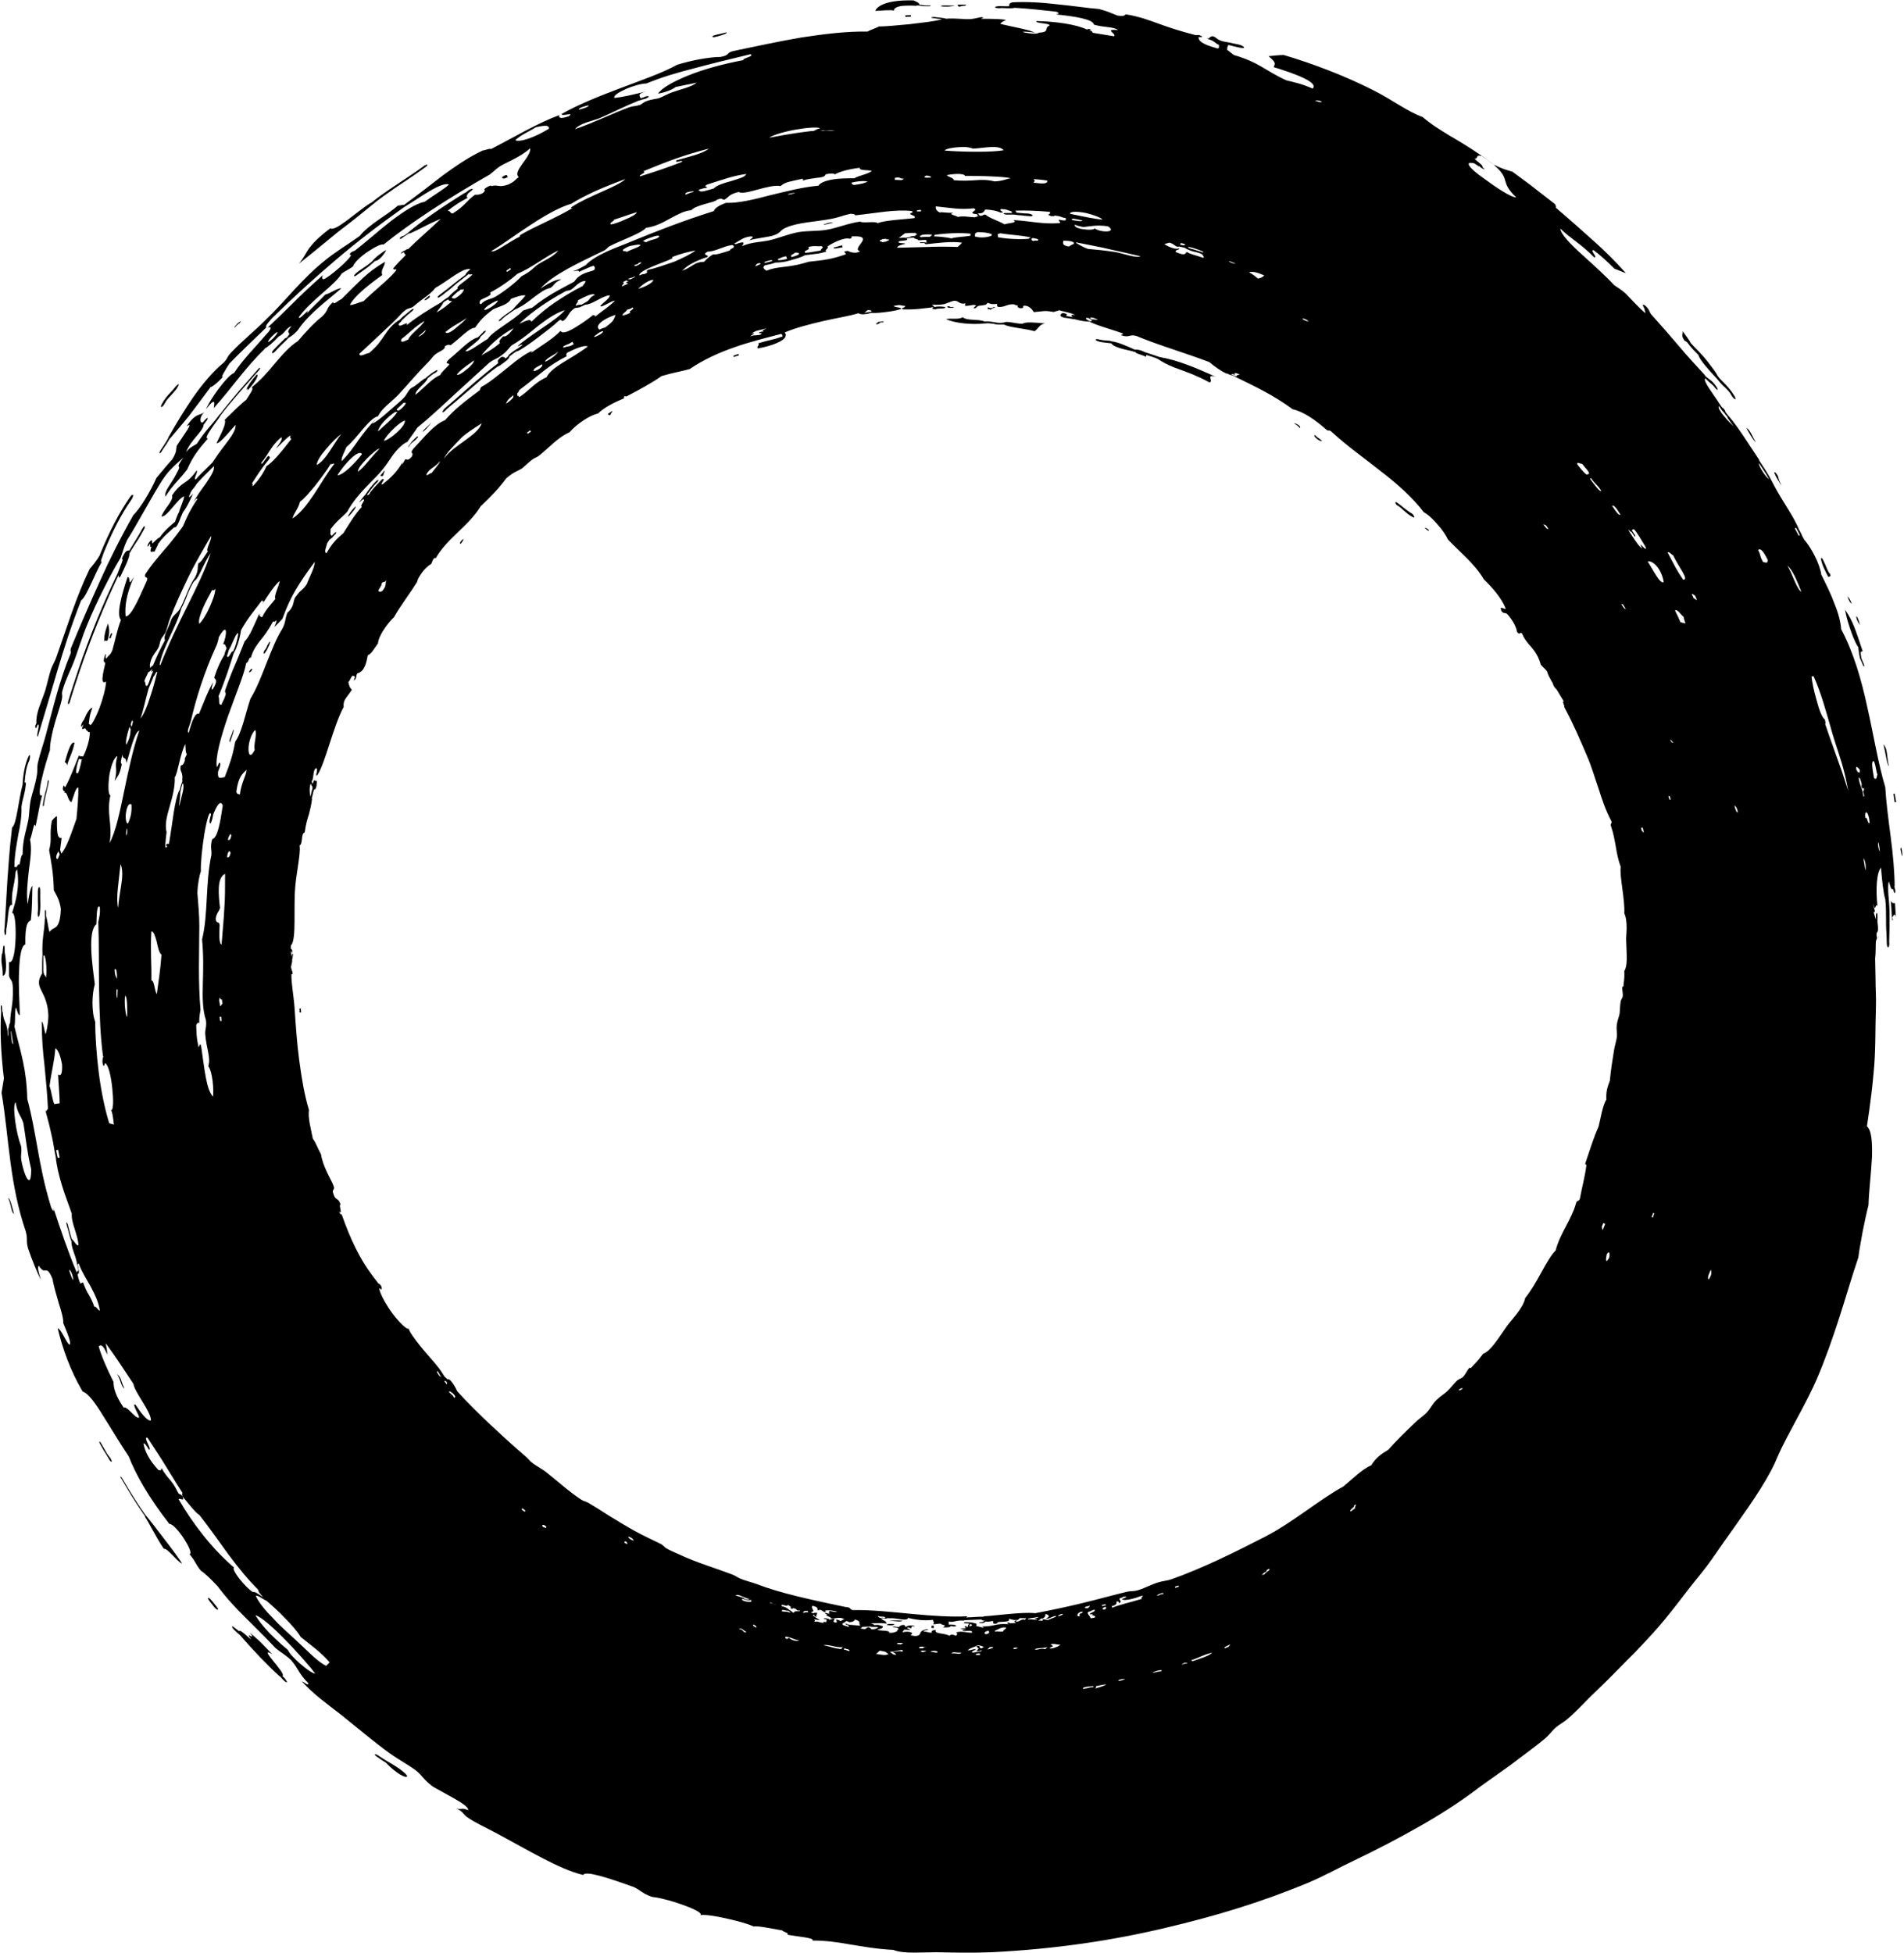 <?xml version="1.0" encoding="UTF-8" standalone="no"?><svg xmlns="http://www.w3.org/2000/svg" xmlns:xlink="http://www.w3.org/1999/xlink" fill="#000000" height="500.6" preserveAspectRatio="xMidYMid meet" version="1" viewBox="-0.1 -0.1 488.1 500.6" width="488.1" zoomAndPan="magnify"><g fill="#000000" id="change1_1"><path d="M99.1,451.3L99.1,451.3c-0.7-0.4-1.4-0.9-2.2-1.4c-0.4-0.3-0.8-0.4-0.9-0.3s0.2,0.4,0.7,0.7 c0.7,0.5,1.4,1,2.1,1.4l0,0c2.8,2.9,5,3.9,5.4,3.6C104.6,455.1,103.2,453.6,99.1,451.3z" fill="inherit"/><path d="M37.1,388.1c-1.5-2.1-2.9-4.3-4.3-6.6l-1.6-2.7l0,0c-0.2-0.3-0.3-0.4-0.4-0.4s0,0.3,0.2,0.5l1.6,2.7 c1.4,2.4,3,4.8,4.6,7.1l-0.2-0.1c1.3,1.9,2.8,5.2,4.9,8.3c0.9-0.3,3.4,3.3,4.7,3.8c-0.5-0.9-2.4-3.5-4.5-6.2 C40.2,392,38.2,389.4,37.1,388.1z" fill="inherit"/><path d="M2,307c0.9,2,0.7,3.5,1.5,4.1C3,309.3,2.5,307,2,307z" fill="inherit"/><path d="M475.8,157.9c-0.1,0.2,0.1,1.1,0.9,2.2C476.3,158.4,475.9,157.8,475.8,157.9z" fill="inherit"/><path d="M474.6,154.7c-0.4-1.2-0.8-1.7-1.1-1.9C473.9,154,474.3,154.5,474.6,154.7z" fill="inherit"/><path d="M431.8,87.3c0.1,0,0.2-0.1,0.6,0.4v-0.1c0.2,0.3,0.4,0.5,0.6,0.8c0.7,0.9,1.5,1.7,2.3,2.5l0,0 c0.3,1.3,3.1,4.3,4.4,5.7l0,0c0.1,0.1,0.1,0.2,0.2,0.2c0.8,1,1.5,1.8,2.2,2.4c0.8,0.8,1.3,1.3,1.7,2.1c0.3,0.5,0.7,0.9,0.9,0.9 c0.2,0.1,0.1-0.3-0.1-0.7c-1-1.6-1.9-2.6-2.7-3.4c-0.7-0.7-1.2-1.2-1.7-1.9l0,0c-0.3-0.7-1.3-2-2.3-3.3s-2.1-2.5-2.6-3l0,0l0,0 c-0.7-0.7-1.4-1.4-2-2.1l0,0c-0.2-0.6-1.3-1.9-2-3C431.3,85.7,430.8,85.9,431.8,87.3z" fill="inherit"/><path d="M469,146.9c-0.2,0.1-0.7-1.1-1.2-2.3c-0.5-1.1-0.9-2.1-1.1-1.5c0.2,1.4,1,3,1.9,4.7 C468.9,147.6,469.4,147.8,469,146.9z" fill="inherit"/><path d="M482.7,190.7c0.5,1.6,0.9,5.1,1.4,5.6C483.5,193.2,483.8,191.8,482.7,190.7z" fill="inherit"/><path d="M485.3 203.4L485.6 205.5 486 205.5 485.6 203.3z" fill="inherit"/><path d="M456.6,124.2c-1.2-1.9-0.4-2-1.6-3.2C454,120.3,456.5,124.4,456.6,124.2z" fill="inherit"/><path d="M487.1,217.6C488,222.4,487.4,215.4,487.1,217.6L487.1,217.6z" fill="inherit"/><path d="M450,113.2c-0.7-1-1.5-3.3-2.4-3.6C447.8,110,449.5,113.1,450,113.2z" fill="inherit"/><path d="M95.2,52.5L95.2,52.5c1.9-1.6,4.1-3.1,6.1-4.5c1.6-1.1,3.2-2.1,4.9-3.3c0.9-0.6,1.8-1.3,2.8-2 c0.4-0.3,0.6-0.5,0.4-0.6c-0.1,0-0.6,0.1-0.9,0.4c-2.3,1.7-4.7,3.2-7.2,4.9c-2.1,1.4-4.3,2.9-6.4,4.6v-0.1c-2,1.3-4.3,3.2-6.2,4.6 c-1.9,1.4-3.5,2.4-4.1,1.9c-3.2,2.4-4.6,4-5.5,5.2c-0.9,1.3-1.3,2.4-2.6,3.9c3.2-2.5,6.8-5.5,10.1-8.2 C89.8,56.9,92.9,54.4,95.2,52.5z" fill="inherit"/><path d="M246.1,1.6c0.1-0.3,1.8-0.1,1.4-0.5h-2.1C245.5,1.3,245.3,1.6,246.1,1.6z" fill="inherit"/><path d="M244.7,1.3c-1,0.1-3.7-0.2-3.6,0.2C242.2,1.7,244,1.6,244.7,1.3z" fill="inherit"/><path d="M182.7,9.4c-0.4,0.3,4.2-0.9,3.4-1.2C184.8,8.6,181.8,9,182.7,9.4z" fill="inherit"/><path d="M1.1,244c0-0.1,0-0.2,0-0.3s0-0.3,0-0.5c0-0.3,0-0.6-0.1-0.8c-0.1-0.3-0.3-0.1-0.3,0.4 c-0.1,0.4-0.1,1-0.2,1.6l-0.1-0.1c-0.4,2.8,0.2,2.6,0.2,5.7C1.8,250,1.5,246,1.1,244z" fill="inherit"/><path d="M232 3.8H233.4V4.2H232z" fill="inherit" transform="scale(1) rotate(-2.515 232.69 4)"/><path d="M29.9,352.1c1,1.5,1,3.2,1.9,3.7C30.8,353.8,31.1,353.1,29.9,352.1z" fill="inherit"/><path d="M16.5,195.3c0.3,0,0.5,0.3,0.6,0.8c0.6-2.2,1.3-2.9,1.9-5.8C18.1,189.8,17.3,192.5,16.5,195.3z" fill="inherit"/><path d="M65.7,95.9c-1.4,1.6-2.3,2.9-2.7,3.9c0.5-0.6,0.4-0.2,0.3,0.2C64.3,99.1,66.7,95.9,65.7,95.9z" fill="inherit"/><path d="M27.5,164c0.7-2.3,0.3-3.2,0.1-4.3c-0.9,2.3-1,3.5-1,4.7C27.1,163.5,26.8,164.6,27.5,164z" fill="inherit"/><path d="M130.1,45.3c-0.3-0.2,0.1-1.1-1.5,0C128.7,45.8,129.1,45.8,130.1,45.3z" fill="inherit"/><path d="M28.2 163.6L28.7 162.3 28.4 162.2 27.9 163.4z" fill="inherit"/><path d="M63.7,172.2c0.3,0.1,0.6-0.2,0.9-0.8C64.3,171.2,64,171.6,63.7,172.2z" fill="inherit"/><path d="M58.9,190.2c0.2-1,1.2-3.1,0.8-3.3C59.2,188.9,58.4,189.6,58.9,190.2z" fill="inherit"/><path d="M97.4,121.8c0.2,0.1,0.3,0.4,0.8-0.1c-0.1-0.3,0.4-0.9,0.3-1.2L97.4,121.8z" fill="inherit"/><path d="M213.3,56.9c-0.9,0-1.9,0.4-2.2,0.5C210.4,57.8,214.3,56.8,213.3,56.9z" fill="inherit"/><path d="M213.7,63.3c-0.4,0.6,1.2,0.1,2.2,0l-0.1-0.5C214.8,62.9,214.7,63.2,213.7,63.3z" fill="inherit"/><path d="M227.2,416.4c1.1,0.2,1.9,0.1,2-0.2C228.1,416.1,227.3,416.1,227.2,416.4z" fill="inherit"/><path d="M76.7 258.4L76.7 259.4 77.1 259.4 77 258.4z" fill="inherit"/><path d="M118,139.3c0.5-0.6,0.7-1,0.7-1.3C118.1,138.5,117.5,139.2,118,139.3z" fill="inherit"/><path d="M156.4,106.2c0-0.3,0.5-0.7,0.5-1l-1.2,0.8C155.9,106.1,155.9,106.5,156.4,106.2z" fill="inherit"/><path d="M262,82.9c-2.3-0.1-3.9-0.8-4.8-0.3l0,0c-0.1,0-0.2,0-0.2,0c-0.6,0.1-1.2,0.1-2.1-0.1 c-0.7-0.1-1.6-0.3-2.6-0.2c-1.7-0.7-4.5-0.1-5.6-1.1c-1,0.7-3.1,0.2-4.3,0.5c2.2,1,6.4,1.5,10,1.1l0,0c0.1,0,0.1,0,0.2,0 c0.6-0.1,1.2,0,2,0.1c0.4,0.1,0.9,0.2,1.4,0.2c0.4,0,0.9,0,1.3,0c1.6,0.8,5.5,1,7.8,1.7c1-0.6,1.1-1.7,2.7-2 C265.3,82.6,262.9,82.3,262,82.9z" fill="inherit"/><path d="M187.9 91.1L188 91.4 189.3 91 189.2 90.6z" fill="inherit"/><path d="M297.1,91.4L297.1,91.4c-1.1-0.4-2.4-0.8-3.6-1.2l0,0c-1.3-0.6-1.7-0.7-2.7-0.7c-0.2-0.1-0.4-0.1-0.5-0.2 c-0.1,0-0.2-0.1-0.2-0.1c-1.6-0.7-3.6-1.6-5.2-1.8c-0.1,0-0.2-0.1-0.3-0.1c-0.3-0.1-0.7-0.1-1-0.1c-0.7-0.1-1.3-0.1-2-0.3 c-0.3-0.1-0.7-0.1-0.8,0c-0.1,0.1,0.1,0.3,0.4,0.4s0.5,0.2,0.7,0.2c0.7,0.2,1.4,0.2,2,0.3c0.3,0,0.6,0.1,0.8,0.1h0.1 c0.4,0.8,2.4,1.4,5.3,2l0,0c0.2,0.1,0.4,0.1,0.6,0.2h0.1c0.1,0,0.2,0,0.2,0.1l0,0c0.1,0.4,2.4,0.8,2.6,1.2l0.2-0.5 c1,0.3,2,0.6,2.9,1c2.1,1.4,3.9,2.1,5.9,2.8c2.1,0.8,4.4,1.6,7.3,3.2c1.3-0.1-1.1-2.3,1.7-1.4c-2.7-1.2-4.9-2.2-7.1-3 C302.1,92.6,299.9,91.9,297.1,91.4z" fill="inherit"/><path d="M337,111.4c-0.7,0.3,1.5,1.9,1.8,1.5C337.7,111.9,337.8,112.3,337,111.4z" fill="inherit"/><path d="M331.6,108.4c0.7,0.4,1.2,0.8,1.5,1.2C333.6,109.2,332.2,108.4,331.6,108.4z" fill="inherit"/><path d="M270.5,80.2h0.1H270.5z" fill="inherit"/><path d="M28.2,284.5c0.1,0.1,0.1,0.1,0.2,0.1C28.4,284.5,28.3,284.5,28.2,284.5z" fill="inherit"/><path d="M481.4,239.9C481.5,240.8,481.5,239.9,481.4,239.9L481.4,239.9z" fill="inherit"/><path d="M476.2,165.7l0.1,0.1v0.2c0.1,0.9,0.2,1.7,0.4,2.6l0.1,0.2l0.1,0.2l0.6,1.4c0.1,0.3,0.3,0.4,0.3,0.3 c0-0.2,0-0.5-0.2-0.8l-0.5-1.2c-0.1-0.5-0.2-1.1-0.2-1.7l0.5-0.2c-1-3-1.6-4.8-2.2-6.3s-1.2-2.7-2.3-4.3c0.1,0.8,0.5,2.5,1.1,4.3 S475.3,164.3,476.2,165.7z" fill="inherit"/><path d="M229.1,2.6c-0.1-0.5,0.6-1,2.1-1.2c1.6-0.1,2.7-0.1,3.6,0V1.3c0.4,0,0.8,0,1.2,0.1c0.5,0.1,1.1,0.1,1.9,0.1 h0.2c0.2,0,0.4-0.1,0.4-0.1c0-0.1-0.2-0.1-0.5-0.1c-0.6,0-1.1,0-1.6-0.1c-0.3,0-0.5-0.1-0.8-0.1c0-0.5-0.9-0.8-1.5-1.1 c-4-0.1-6.4,0.4-7.8,1c-1.4,0.6-1.9,1.3-2,1.7C226,2.6,228.1,2.4,229.1,2.6z" fill="inherit"/><path d="M484.6,230.7c0.3,2.6,0.2,6,0.6,4.9c-0.1,0-0.2-0.1-0.2-0.7c0.4-0.1,0.5-1.3,0.9,0 c-0.1-1.2-0.1-2.4-0.2-3.5C485.3,231.4,484.9,231.5,484.6,230.7z" fill="inherit"/><path d="M109.9,75.7C106.7,78.2,111.1,76,109.9,75.7L109.9,75.7z" fill="inherit"/><path d="M89.1,132.4c0.3-0.2,2.2-2.3,2-2.7C90.1,130.5,89.1,132,89.1,132.4z" fill="inherit"/><path d="M105.4,113.2c-0.7,0.9-1.2,1.7-0.6,1.1c0.4-1,1.1-0.9,2.3-2.4C107.1,111.4,106.2,112.3,105.4,113.2z" fill="inherit"/><path d="M108.2,110.6c0.8-0.4,1.9-1.8,2.3-2.5C109.3,109.6,108.7,109.7,108.2,110.6z" fill="inherit"/><path d="M227.8,415.4c1.9-0.1,2.8,0.4,3.5-0.1C229.8,415.2,228.5,415.2,227.8,415.4z" fill="inherit"/><path d="M254.6,78.6c-0.1,0.2-0.6,0.2-1,0.3c0-0.1-0.1-0.2-0.5-0.2v0.4c0.5,0,0.6,0.2,1,0.2 C253.4,78.8,256,78.8,254.6,78.6z" fill="inherit"/><path d="M247.7,78.8C247.5,79.8,247.8,78.2,247.7,78.8L247.7,78.8z" fill="inherit"/><path d="M365.1,135.2C366.9,136.9,366.2,135.2,365.1,135.2L365.1,135.2z" fill="inherit"/><path d="M54.2,410.2L54.2,410.2c-0.4-0.5-0.8-0.8-0.9-0.7c-0.2,0,0,0.4,0.4,0.9s0.8,1,1,1.3c0.3,0.4,0.8,0.8,1,0.8 s0.1-0.3-0.2-0.7C55.1,411.3,54.6,410.7,54.2,410.2z" fill="inherit"/><path d="M27.4,372.6c-0.5-0.9-1-1.7-1.5-2.6l0,0c-0.2-0.4-0.4-0.6-0.5-0.6s0,0.4,0.2,0.7c0.5,0.9,1,1.8,1.6,2.7 l0.7,1.2c0.2,0.4,0.5,0.6,0.6,0.6c0.1-0.1,0-0.4-0.2-0.8L27.4,372.6z" fill="inherit"/><path d="M60.4,83.5c0.4-0.4,0.5-0.5,0.8-0.7c0.1,0,0.2-0.1,0.2-0.2c0.1-0.1,0.1-0.1,0.2-0.2 c0.1-0.2,0.1-0.2-0.1-0.1c-0.3,0.2-0.7,0.4-1.3,1.2C60,83.7,60,83.8,60,83.9C60.1,83.8,60.3,83.7,60.4,83.5z" fill="inherit"/><path d="M9.7,234.9c0.1,0.1,0.3-0.2,0.4-0.8c0-0.4,0.1-0.8,0.1-1.1c0.1-1.1,0-2.2,0-3.1c0-0.6,0-1.1,0-1.7 c0-0.6-0.1-1-0.3-0.9s-0.3,0.7-0.3,1.2c0,0.7,0,1.3,0,2c0,1.1,0.1,2.1,0,3.1C9.5,234.2,9.6,234.8,9.7,234.9z" fill="inherit"/><path d="M239,416.6c-0.2,0-0.3,0-0.3,0.1v0.4c0,0.1,0.1,0.1,0.3,0.1s0.3,0,0.3-0.1v-0.4 C239.3,416.6,239.2,416.6,239,416.6z" fill="inherit"/><path d="M74.9,244.3c-0.1,0.2-0.2,0.5-0.2,1.2c0,0.2,0.1,0.3,0.1,0.3c0.1,0,0.1-0.1,0.1-0.3c0-0.4,0.1-0.5,0.1-0.8 c0-0.1,0-0.1,0-0.2C75,244.4,75,244.4,74.9,244.3C75.1,244.2,75,244.2,74.9,244.3z" fill="inherit"/><path d="M361.8,131.5c-0.6-0.3-1.3-0.9-2-1.4c-0.6-0.5-1.2-1-1.8-1.4c-0.3-0.2-0.4-0.1-0.4,0.1 c0,0.1,0.2,0.3,0.3,0.5c0.1,0.1,0.2,0.2,0.3,0.2c0.5,0.3,1,0.7,1.5,1.2c0.8,0.7,1.6,1.4,2.5,1.8c0.2,0.1,0.4,0,0.2-0.2 C362.3,131.9,362,131.6,361.8,131.5z" fill="inherit"/><path d="M484.3,234.9c0-1.8-0.1-3.7-0.3-5.6l0,0c-0.1-1.7-0.1-2.9,0.1-3.5c0.3,0.8,0.5,2.3,1.1,2v-0.1 c0.1,0.3,0.1,0.5,0.2,0.8s0.2,0.4,0.3,0.2c0.1-0.2,0.1-0.6,0-0.9c-0.1-0.3-0.1-0.5-0.2-0.8l0.1,0.1c0-3.5-0.4-8-1-12.6 s-1.2-9.2-1.4-12.8c-1.9-6.4-3-13.5-4.6-20.5c-1.5-7-3.5-14-6.7-20c-0.1-1.7-0.7-4.1-1.7-6.5c-0.9-2.5-2.2-5.1-3.4-7.5 c-0.4-2.9-2.7-7.1-4.4-9l-0.3-0.6v0.1c-0.3-0.7-0.6-1.4-1-2c-1.4-3.6-4.3-7.2-6.9-12.3c-0.7-1.4-1.5-2.7-2.3-3.9 c-0.4-0.6-0.7-1.1-1.1-1.7h0.1c-1.3-1.9-2.8-4.3-4.3-6.5c-1.3-1.9-2.6-3.7-3.6-4.8c-0.2-0.3-0.5-0.6-0.8-1c0.1-0.2-0.5-1.1-0.8-1.1 l-0.5-0.7c-1.6-2.6-4.7-6.4-3.8-6.8l0,0c0.6,0.6,1,1,1.4,1.3c0.5,0.4,0.7,0.6,0.9,0.9c0.3,0.4,0.7,0.8,0.8,0.7c0.1,0,0-0.4-0.3-0.8 c-0.8-1.2-1.5-1.7-2.1-2.1c-0.4-0.3-0.6-0.5-0.9-0.8h0.1c-2.5-2.7-4.7-5.1-6.8-7.6c-2.1-2.5-4.3-5-6.9-7.9l-0.1-0.1 c0,0,0-0.1-0.1-0.1c-0.1-0.2-0.3-0.6-0.5-1c-0.1-0.3-0.6-0.9-1-1.2c-0.4-0.3-0.6-0.3-0.5,0.1c0.2,0.4,0.3,0.7,0.5,1l-0.1-0.1 c-0.1,0.2,0.4,0.8,0.1,0.9c-1.4-1.2-3.1-3-5-5c-1.1-1-1.9-1.4-2.9-2.1c-1.9-2.1-5.2-5.1-8.2-7.8c-3-2.7-5.5-5.3-5.6-6.7 c2.8,2.7,5.3,3.9,8.7,7.4c1-0.1-1.2-1.8-0.2-1.9c1.5,1.1,3.4,2.8,5.4,4.8c1,0.3,2.1,0.9,2.9,1.1c-2.8-3.1-5.3-5.6-8.1-8.1 c-2.8-2.5-5.8-5.2-9.9-8.7c0.2-0.2,0-0.5-0.2-0.9c-2.4-1.9-3.9-3-5.4-4.2s-3.1-2.3-5.5-4.1c-1.4-0.4-2.9-0.8-4.9-1.9l0,0 c-0.5-0.4-1-0.7-1.5-1.1c-0.6-0.4-1.1-0.8-1.6-1.1h0.1c-3.2-2.2-5.9-3.8-8.3-5.2c-2.4-1.5-4.6-2.8-6.8-4.7 c-3.9-1.4-7.9-4.5-12.7-6.9c-7.3-3.7-15.5-6.8-22.9-9c-1.4,0-2.5,0.2-3.9,0.3c2,1.7,1.7,1.9,1.3,2.8c5.5,1.7,11.6,3.9,10,5.5 c-3-1.3-4.7-1.6-6.7-2.1c-2.7-1.2-4.5-2.4-6.4-3.5s-4-2.1-7.1-3c-0.6-0.4-0.9-0.8-1.7-1.3c0-0.1,0-0.2,0-0.3s0.1-0.3,0-0.5h0.1 l0.2-0.5c0.2,0.1,0.4,0.1,0.7,0.2c0.9,0.2,1.9,0.5,2.8,0.6c0.5,0.1,0.7-0.1,0.3-0.4c-0.4-0.3-1.1-0.5-1.7-0.6 c-0.5-0.1-1.1-0.2-1.9-0.4c-0.5-0.1-1-0.2-1.6-0.3c-1.7-0.5-1.5-0.9-2.5-1.3c-1-0.1-0.7,0.7-1.7,0.6c2.3,0.6,1.9,1.1,3.2,1.6 c0,0.1,0,0.2,0,0.3s-0.1,0.3,0,0.5h-0.1c-0.1,0.1-0.2,0.2-0.7,0c-3.6-1-4.5-1.9-4.4-2.7l-0.1-0.1c0.4,0,0.5,0,0.7,0h0.1 c0.3,0,0.2-0.2-0.1-0.3c-0.3-0.2-0.8-0.3-1.1-0.2h-0.1c-0.1,0-0.1,0-0.2,0c-4.3-1.1-6.9-2-9.4-2.9s-4.8-1.8-8.3-2.4 c-0.8,0,0,0.6-2.3,0.3c-1.5-0.6-2.8-1.2-4.8-1.7C278.9,2,275,1.4,270.9,1c-4.1-0.5-8.3-0.7-11.5-0.5c-0.8,0.2-0.8,0.6-0.8,1 c-0.2,0-0.5,0-1.1,0c-0.7,0-1.7-0.1-2.3,0.1c-0.3,0.1-0.3,0.2,0,0.3c0.1,0,0.3,0.1,0.5,0.1s0.4,0,0.6,0c0.3-0.1,0.7,0,1.4,0 c0.7,0,1.7,0.1,2.3-0.1l0,0c3.6,0.2,7.1,0.6,10.7,1c0.8,0.4,0.8,0.5-0.1,0.7c5.1,0.5,9.6,1.3,9.7,2.6c2.6,0.8,5.1,0.5,6.2,1.4 c-3.8-0.3-0.3,0.9-1,1.6c-1.8-0.3-3.7-0.6-5.5-0.9c-0.1-0.2,0-0.4-0.6-0.5h-0.3c0.2-0.1,0.3-0.1,0.5-0.2c0.1,0,0-0.1-0.3-0.2 c-0.2-0.1-0.5-0.1-0.6,0c0,0-0.1,0-0.1,0.1c-2.9-1.4-8.2-2.1-13-2.2c-0.5,0.6,3.3,0.5,3.4,1.1c-1.7,0.8,0.3,1.7-2.9,1.9h-0.2 c-0.3,0-0.6-0.1-0.8-0.1c-2.2-0.9-6.2-1.5-8.8-2.2c0.3-0.4,0.9-0.7,1.5-1c-2.5-0.4-6-0.2-6.3-0.3c-0.4-0.1,1.3-0.3,0-0.4 c-0.4,0-1.7,0.4-2.8,0.5c-1.8,0.1-3.7-0.3-6.3-0.1l0,0c-0.4-0.2-1.2-0.2-1.7-0.3c-0.4,0-0.7-0.1-1-0.1c-0.3-0.1-0.7,0-0.9,0 c-0.2,0.1-0.2,0.2,0.1,0.2c0.4,0.1,1,0.1,1.4,0.2c0.6,0,0.9,0.1,1.1,0.2h-0.3c-1.7,0.5-4.8,0.8-8,1.2c-3.2,0.3-6.3,0.6-8.1,0.6 c0.7,0-2.2,0.9-2.7,1.3c-5.3-0.1-11,0.6-16.9,1.5c-5.9,1-11.8,2.3-17.6,3.5c-1.9,0.5-0.6,1-3.2,1.5c-2.9,0-7.6,0.9-11.1,2 c-3.8,2.1-9,3.9-14.3,5.9s-10.9,4.2-15.3,6.7c-0.3,0.8,3.5-0.6,1.8,0.6c-2,0.7-2.7,0.5-2.4-0.3c-2.5,0.9-5.4,2.3-8.5,3.9 c-3,1.6-6.1,3.3-9,4.8c-0.4-0.2-1.5,0.3-2.2,0.4c-3.8,1.8-6.9,4-10.1,6.3c-3.1,2.4-6.3,4.9-10,7.6l0,0l0,0l0,0 c-0.5,0-1.1,0.2-1.6,0.2c-2.8,2.5-7.3,4.7-9.8,7.8c-3.2,2.3-5.9,3.8-9.2,6.5c-2.6,2.1-5.1,4.6-7.5,7.2s-4.8,5.3-7.3,7.7 c-3.1,3.1-5.9,5.3-8.7,8.2c-1.4,1.4-1,1.6-2.1,2.8c-2.7,2.2-5.5,5.5-8,9.1c-2.2,3.2-4.3,6.7-6,9.7c-0.1,0.1-0.2,0.2-0.2,0.4 c-0.3,0.7-0.8,1.4-1.3,2.2c-0.3,0.4-0.5,0.8-0.8,1.2c-0.2,0.4-0.3,0.7-0.2,0.7s0.4-0.2,0.6-0.6c0.2-0.4,0.5-0.7,0.7-1.1l0.5-0.7 c0.3-0.5,0.6-1,0.9-1.5v0.1c1.8-2.1,3.1-3.7,4.7-5.6c1.5-2,3.2-4.2,5.7-7.6c0.4,0.1,3-2.2,3.2-2.8c-1,1,0.8-2,1.6-3.2 c2.9-3,5.6-5.5,9.5-9.3c-0.5-0.2,0.6-1.4,1.5-2.4c5.6-5.5,10.9-10.3,16.3-14.9s11-8.9,17.2-13.3l0.6-0.4l0,0c2-1.2,4.3-2.8,6.2-3.9 c2.2-1.3,4.1-2.1,5-1.7c-1.1,1.1-4.2,2.9-6.2,4.4c-2.4,0.5-5.4,2.5-8.6,4.9c-3.1,2.4-6.3,5.3-9.4,7.7c-0.1,0-0.1,0-0.1,0 c-0.1,0-0.5,0.2-0.8,0.4c-0.3,0.3-0.4,0.5-0.3,0.6c0.1,0,0.2,0.1,0.3,0.1l0.1-0.2c-0.2,0.7-1.6,2.1-3.2,3.5s-3.3,2.7-4,2.9 c-0.4-0.2-0.4-0.6-0.1-1.1c-3.3,2.9-5.6,5.1-7.7,7.2s-4,3.9-6.4,6.2c0.6,0,1.1-0.2,0.2,1.1c-1.9,2.2-3.4,3.8-4.8,5.4 s-2.7,3.1-4.1,5.2c-0.9,0.3-2.5,2.1-4,4.1s-2.8,4.2-3.2,5.2c2.7-3.5,2.1-1.3,2-0.3c4.6-5.1,8.1-10.4,13-15.1l0.1-0.2 c0.8-0.4,2.1-1.5,3.6-3.1l0,0c1.3-0.5,1.9-2.2,3.2-2.6c-1.6,2-0.3,1.4-0.6,2.2c-0.3,0.3-0.4,0.5-0.5,0.7L73,86.6 c-0.9,0.9-1.9,1.8-2.9,2.9c-0.4,0.4-0.6,0.8-0.4,0.9c0.1,0.1,0.6-0.2,0.9-0.6c0.8-0.9,1.5-1.6,2.4-2.4l0.2-0.2 c0.1-0.1,0.1-0.1,0.2-0.2s0.3-0.3,0.3-0.4c0.8-0.5,1.4-0.8,2.5-2c1.6-2.4,3.5-4.2,5.4-5.9c1.9-1.7,3.9-3.2,5.8-4.9 c-1-0.1-3,1.4-4.1,1.6c-2.4,2.5-2.9,2.8-4.8,4.9c1.3-2.2-2,2-2,0.9c1.4-2,3.8-4.2,6-6.1s4.2-3.7,5-5.1c1-0.7,1.8-1,2.9-1.8 c0.3-1,2-2.6,3.8-3.8c1.8-1.2,3.6-2.1,4-1.8c7.1-5.7,16.3-11.7,27.3-18c1.2-0.9,1.5-1.5,3.3-2.5c3.7-1.8,5.5-2.8,7-4.2 c0.2,1.1-1,2.6-2,4s-1.8,2.7-0.9,3.4c-1.1,0.7-0.8,1-2.7,1.9c-2.6,0.9-2.6-0.1-4.3,0.4l-0.1-0.1c-0.1-0.1-0.6,0.1-1.1,0.4 c-0.5,0.3-0.8,0.6-0.6,0.7c0.1,0,0.1,0.1,0.2,0.1h-0.1c-0.3,1-1.9,1.2-2.5,1.1c-2.4,1.7-2.4,2.7-5.7,4.8c-0.8,0-0.4-0.5-1.3-0.7 c2.1-1.6,2.7-2,5.1-3.3c-0.4-0.2-0.3-0.6,0.1-1.1l-0.2,0.1c0.3-0.2,0.6-0.4,0.9-0.7c0.4-0.3,0.6-0.5,0.4-0.6c-0.2,0-0.6,0.1-1,0.4 c-0.3,0.2-0.6,0.5-0.9,0.7v-0.1c-6.4,4-11.3,7.4-14.9,10.5c-0.3,0.2-0.5,0.4-0.9,0.6h-0.2c-0.1,0-0.4,0.2-0.6,0.4s-0.2,0.3-0.1,0.3 h0.3l0.4-0.3c0.4-0.3,0.8-0.5,1.2-0.8c0.2-0.1,0.4-0.3,0.5-0.4v0.2c2.7-1.1,4.8-2.5,8.1-3.8c-2.6,2.5-5.8,5.2-8.4,7.8 c-0.1-0.1-0.2-0.1-0.6,0.2c-0.2,0.1-0.5,0.2-0.8,0.4c-0.2,0.1-0.4,0.3-0.4,0.4s0.1,0.1,0.2,0c0.3-0.2,0.5-0.3,0.7-0.3l-0.2,0.1 l0.5,0.7c-1.2,1.2-2.3,2.3-3.2,3.4c0.1,0.7,1.3-0.3,0.6,0.7c-1.9,2.3-5.8,5.3-8.2,7.7c-1.2,0.3-2.6,1-3.5,1c1-2.2,4.8-5.2,8.3-7.7 c-0.5-1.4,0.6-2,0.7-3.4c-2.2,1.3-4,2.6-5.7,4.2s-3.4,3.3-5.5,5.4c-0.7,0.2-2.1,1.7-2.1,0.7c-2,1.8-1,2-2.9,3.8 c-2,1.5-4.4,4.2-6.1,6.2c-2.2,1.4-4,3.5-5.8,5.6c-1.8,2.2-3.7,4.4-6.1,6.3c0.7,0.2-0.5,1.8-1.4,3.2c-1.7,1.3-3.7,3.4-5.5,5.1 c0.5,1-0.9,3.5-2.1,6c0.5,0.1,1.5-0.9,2.5-2s2-2.3,2.4-2.7c0.1,2.3-2.9,4.9-5.9,9.6c-0.5,0.5-1.1,1.1-1.6,1.6 c-0.9,0.9-1.9,1.8-2.8,2.9l0.1-0.1c-0.8,0,0.7-2,0.2-2.3c-1.3,1.9-2.3,2.6-3.2,3.2s-1.8,1.3-3.1,3.2c0.5,1.3-2.2,3.6-2.7,5.4 c0.7,0.1,1.7-1,2.8-2.3s2.2-2.6,3-2.9c0,0.9-1.1,3-1.3,4.1c-0.1,0.1-0.1,0.2-0.2,0.3c-0.2,0.5-0.6,1.4-0.8,2.1l-0.7,0.6 c-1,0.9-2.1,1.8-3.2,3.4c-0.5,0.2-1.1,0.8-1.7,1.4c0,0-0.1,0-0.1,0.1c-0.2,0.2-0.2,0.2-0.2-0.2c0-0.3,0-0.7-0.4-0.4 c-0.2,0.2-0.3,0.4-0.5,0.6l-0.1,0.2c-0.1,0.2-0.2,0.5-0.2,0.6s0.1,0.1,0.3-0.1l0.1-0.2c0.1-0.1,0.2-0.2,0.2-0.3 c0.1-0.1,0.1,0,0.1,0.3s0,0.7,0.3,0.4v0.1c-0.6,1.9,0.2,1,0.8,1.2l0.9-1.8v-0.1c0-0.1,0.1-0.1,0.1-0.2c1-1.4,2-2.3,3-3.2l0.9-0.8 l0.1-0.1L45,135c0.3-0.4,0.5-0.7,0.6-1l0.1-0.2l0.1-0.2c0.2-0.6,0.7-1.7,1-2.4c1-1.2,2.4-4.2,2.6-4.9c-0.4,0.7-1.6,1.7-0.8,0.3 c0.4-1.3,0.7-1,1.8-2.8l0,0c0.9-1,1.7-1.8,2.6-2.7c0.6-0.6,1.2-1.2,1.8-1.8l-0.1,0.2c0.3,0.8-0.8,2.5-2,4.3 c-1.3,1.8-2.7,3.7-3.2,4.9c0.4-0.7,0.9-1.3,1-0.9c-2,3-2.8,4.9-3.7,7c-1.8,2.5-3.4,4.5-5,6.3c-1.6,1.9-3.1,3.6-4.6,5.9 c-0.6,1.5,1.2,0.2,0.1,2.3c-2.2,5-3.9,8.6-5.2,8.6c-0.2-2.4,0-5.2,2.1-10.1c-1.8,3-0.6,0-1.6,0c-1.6,4.8-2.9,9.7-1.7,11 c-1.1,3-1.4,5-2.2,7.8c-0.6,1.4-1,1.2-1.5,2.1c-0.2-0.1-0.3-0.2-0.2-0.7c0.1-0.3,0.1-0.5,0-0.4c-0.1,0-0.2,0.3-0.3,0.6 c-0.4,1.2-0.1,1.5,0.2,1.6c-0.7,3.1-1.3,5.7,0.2,4.8c-0.1,1.7-0.8,4.3-1.6,6.5c-0.7,1.9-1.5,3.5-2.1,4.4c0,0-0.1,0-0.1,0.1 c-0.3,0.3-0.4,0-0.6-0.2c0,0,0-0.1-0.1-0.1l0.1-0.1c0.2-1.7,0.2-2.1,0.9-3.9c-0.7,0.1-1.4,1.3-2.1,2.9v0.1 c-0.2,0.2-0.3,0.4-0.5,0.7c-0.1,0.2-0.3,0.6-0.3,0.9c0,0.3,0.1,0.4,0.2,0.2s0.3-0.4,0.4-0.5v0.1c-1.1,2.4,0.7-0.2,0.7,1.6l0.1-0.3 l0.1,0.1c0.2,0.3,0.4,0.6,0.7,0.4c0.2,1.7-1,5.1-1.7,6.3c-0.1,0-0.1,0-0.2,0c-0.2-0.1-0.4-0.1-0.6,0.1l0.1-0.2l-0.4-0.1 c-1.2,3-2.3,6-3.5,8.1c-0.1-0.1-0.2-0.2-0.3-0.4c0-0.1-0.2,0-0.2,0.2c-0.1,0.3-0.1,0.6-0.1,0.7c0.1,0.3,0.3,0.6,0.5,0.5l-0.1,0.4 c0.8-0.4,0.8,2,1.8,2.4c0.6-1.4,1.1-3.9,1.8-3.7c0,2.3-0.2,5-0.5,8c-1.3,3.6-2.5,7.4-3.9,8.9c-0.1-0.3-0.1-0.5-0.2-0.7 c0-0.1,0-0.1-0.1-0.2c0.1-1,0.3-2.1,0.4-3.1c-1.3,0.2-1.2-2.1-1.2-5.6c-0.5,0.2-0.9,0.7-1.3,1.2c-0.7,3.6,0.1,4.6-0.7,7.5 c0.5,2.9,1.1,5.8,1.2,10.3c0.7,1.3,1.5,2.5,1.8,4.8c-0.1,2.9-0.6,3.9-1.1,4.5c-0.6,0.5-1.3,0.6-1.8,1.4c-0.4-1.2-0.5-3-0.9-4.1v0.2 c0-0.4,0-0.8,0-1.3c0-0.3-0.1-0.5-0.1-0.5c-0.1,0-0.2,0.3-0.2,0.6c0,0.7,0,1.2,0.1,1.7l-0.1-0.1c-0.1,3.6-0.8,5-0.6,9.5v-0.1 c-0.1,1-0.1,2.1-0.1,3.1v1.3c0,0.1,0,0.2,0,0.3l0,0c-1.2,1.9-0.9,3-0.2,4.4s1.7,3.2,1.8,6.4c0,0.6-0.1,2.8-0.7,4.8 c-0.4-1-0.5-2.8-1-3.3c0,4.4,0.3,7.8,0.7,11.2c0.3,3.4,0.7,6.8,0.9,11.3c-0.5,0-0.2,1.2-0.7,0.1c0.5,2.1,0.9,3.3,1.2,4.7 c0.3,1.4,0.7,2.8,1.1,5.4l0,0c0.1,0.7,0.3,1.4,0.4,2.1c0.2,2.1,0.8,4.7,1.6,7.3c0.8,2.6,1.8,5.1,2.5,7.2c-0.2,2.3,1.7,5.7,1.7,8.1 c-0.5,0.2-1.1-1.2-1.7-1.6c-0.2-0.6-0.4-1.3-0.6-2.1c-0.1-0.5-0.3-1-0.4-1.6l0,0c-0.1-0.3-0.3-0.6-0.3-0.6c-0.1,0-0.1,0.3,0,0.7 c0.1,0.5,0.3,0.9,0.4,1.4c0.2,0.9,0.5,2,0.9,3l-0.1-0.1c0.1,1.9,0.9,3,1.4,5.3c0,0.3,0.1,0.6,0.2,0.9c0.1,0.5,0.2,0.9,0.2,1.2 c-0.2,0-0.3,0.2-0.4,0.4l-0.1-0.1c-2.2-5.3-4.2-11.2-5.9-16.4c0.4,1.7-0.5,0.3-0.7-0.5c-1.7-5.6-2.6-10.4-3.4-14.9 c-0.8-4.4-1.5-8.5-2.6-12.5c-0.1-3.8-0.5-6.8-1.1-9.6c-0.6-2.9-1.4-5.6-2.2-9c0.3-1.2,0-4,0.4-4.9c0.3,0.8,0.5,2,1,2 c-0.1-3.2-0.4-7.7-0.2-11.3c0.1-3.7,0.6-6.6,1.6-6.8c-0.1-5.3,0.7-5.9,1.4-6.2c0.4-3.6,0.3-5.8,0.4-8.9c-0.6,0.8-0.9,2.8-1.2,4.8 c-0.4-2.8,0-5.8,0.3-8.7c0.4-2.9,0.8-5.7,0.3-7.9c0.5-0.9,1.1-5.4,1.4-3.3c0.9-4.2,1.1-5.9,1.7-8.1c-0.9,0.7-0.7-1.5-0.1-4.1 c0.6-2.7,1.6-5.9,2.1-7.4c0-2,0.6-4.6,1.3-7.1c0.7-2.4,1.5-4.7,1.7-5.7c0.4-1.8-0.2-1.2,0.3-2.8c0.8-2.7,2.2-5.4,2.6-6.5 c1.1-2.7,2.4-7.2,3.8-10.4c1.1-2.7,2.5-5.7,4-8.7s3-5.8,4.4-8.1c0.6-1.6,0.8-2.7,1.7-4.6c1.3-2,2.6-4.4,4-6.8 c1.4-2.4,2.7-4.8,4-6.9c1.4-2.4,2.4-3.6,3.3-4.5c0.9-1,1.7-1.6,3.1-2.9c-2.5,3.5-0.1,1.2-1.6,3.8c-1.7,3.4-3.3,4.6-3,6.2 c2.1-3.3,3.5-4.2,5.6-7c1.4-3.2,2.7-4.9,5.3-7.9c-0.8,0,0-1.2,1-2.7c0.8-1.2,1.8-2.4,2.3-3.3c1.4-1.9,3-3.7,4.6-5.6l5.1-5.8l0,0 c0.3-0.3,0.4-0.6,0.4-0.7c-0.1-0.1-0.4,0.1-0.6,0.4l-4.9,5.6c-1.6,1.9-3.3,3.9-4.8,5.9V106c-2.2,3-3.5,3.9-5.9,7.6 c-0.9,0.7-1.6,0.7-2.8,2.2c1.1-3,4.2-5.2,4.5-6.9H52c0.4-0.5,0.6-0.8,0.8-1.1l0.1-0.1c0.2-0.3,0.3-0.6,0.2-0.7 c-0.1,0-0.3,0.2-0.6,0.5c-0.1,0.1-0.3,0.3-0.5,0.6c-0.9,0.6-1.1-1.4,0.3-2.5c-1.4,0.9-2.2,0.1-4.6,3.6c2.2-1.5-0.9,2.4-2.5,5 c-0.2,0.9,0.1,1.4-1.1,3.4c-1.4,1.5-2.8,3.3-4.1,4.8c-1.4,3.2-4.1,7.8-5.9,9.5c-3.4,6-6.1,11.4-8.6,17c-2.5,5.5-4.9,11-7.4,17.1 c-0.3,0.9,0.1,0.7-0.1,1.4c-2.9,7-4.6,14.4-6.3,20.7c-0.7,2.7-1.5,4.7-2.1,7.4c-0.2,0.8-0.1,2.3-0.2,2.8c-0.5,3.1-1.3,5.1-1.5,6.1 c-0.5,1.9-0.5,4.5-0.7,5.5c-0.5,2.7-1.5,5.1-1.5,9c-0.4,0.2-0.6,1.8-0.8,2.7l0,0c0,0,0,0,0-0.1c-0.2-0.3-0.5,0.2-0.8,0.7l0,0 l-0.5-0.1c0-3.2,0.6-5.8,1-8.3c0.5-2.4,0.9-4.7,0.8-7.1c0.3-2.2,0.8-2.9,1.1-5.5c0.1-0.5,0-0.8-0.2-0.8l-0.1,0.2 c0.2-2.6,0.5-4.2,1.1-5.5c0.2-0.4,0.3-1,0.3-1.4s-0.2-0.3-0.4,0.1c-1,2.2-1.4,5-1.5,7.2l0,0c-0.5,1.9-0.9,4.4-1.3,6.6 c-0.4,2.2-0.8,4-1.4,4.4c-0.7,5.7-0.9,9.7-1.2,13.5l-0.7,11.9l0,0c0,0.3-0.1,0.7-0.1,1c0,0.6,0.1,1.1,0.2,1.2c0.2,0,0.3-0.4,0.3-1 c0-0.2,0-0.4,0-0.5c0.5-2.1,0.4-6.8,1.5-6.2c-0.1-1.9,0-2.9,0.2-4s0.5-2.3,0.7-4.4l0,0c0,0,0,0,0-0.1c0.2-0.4,0.3-0.6,0.4-0.6 c0.7,4.4-0.3,8-1.3,11.1c0.7-0.2,1,3.1,0.9,6.4c-0.1,3.3-0.6,6.6-1.7,6.2c0,1.2,0,2.3,0,3.5c0.3,1.3,1,0.8,1,3.5 c0.1,4.1-0.6,5.1-0.7,8.5l0,0c0,0,0,0,0,0.1l-0.1,0.1c-0.1,0.2-0.2,0.6-0.3,1.3v-0.1c-0.3,0,0.1,2-0.2,2.1c-0.1-4-1.1-3.2-1.3-6.3 l-0.1,0.1c0-0.3-0.1-0.8-0.1-1.3c0-0.3-0.1-0.5-0.2-0.4c-0.1,0-0.1,0.3-0.1,0.6c0,0.4,0.1,0.7,0.1,1l0,0 c-0.3,4.6-0.1,10.6,0.7,17.1c-0.3,2-0.3,1.7-0.6,3.7c1,6,1.5,12,2.3,17.9s1.9,11.8,3.9,17.6c0.6,2.2,0,2.2,0.6,4.4 c1.1,3.2,2.2,5.9,3.3,8.1c-0.5-1.7-1.1-3.6-0.5-3.6c1.7,2.7,1.8-0.8,3.5,3.4c0.2,1.5,0.9,3.8,1.5,5.9c0.7,2.2,1.3,4.2,1.2,5.3 c1.1,2.7,2.2,5.2,1.6,5.6c-0.9-0.7-2.2-4.2-3-4.2c1.2,5,3.2,10.8,6.4,16.2c1.4,0.4,3.3,3,5.3,6.3c2.1,3.3,4.4,7.2,6.5,10.3 c1.8,4.6,4.9,10.2,10.4,17.3c0.9,0,2.5,1.9,3.7,3.7c1.2,1.9,2.2,3.8,1.5,4.1c1.7,2,1.4,2.4,2.9,4.2c1.2,0.8,2.6,2.2,4.3,4 c2.4,3.2,4.5,5.4,6.8,7.7c2.3,2.3,4.8,4.7,8,8.1c1.4,1.2,2.4,1.6,4,3.1c2,2.3,1.9,3.4,4.4,5.9c0.2,1-1.1-0.4-1.6-0.4 c3.1,3.4,6.4,5.7,10,8.5c4.5,3.6,8.6,7.1,12.5,9.9c2.5,1.8,4.9,3,6.7,4.4c1.6,1.2,1.9,2.3,4.3,4.1c0.8,0.5,3.1,1.7,5.2,2.9 c2.1,1.2,4.1,2.4,3.9,3.2c-1.7-0.8-1.7,0-3.1-0.5c2,0.9,1.7,1.5,2.9,2.3c2,1.4,4.5,2.5,7.1,3.9c4.5,2.4,8.5,4.7,12.2,6.6 s7.1,3.5,10.4,4.3c0.6-1.2,6.6,0.8,13,3.1c1.7,0.8,2.1,1.6,4.6,2.5c2.5,0.3,6,1.3,8.6,2.3c2.7,1,4.5,2,3.8,2.4 c1.3-0.2,3.8,0.2,6.5,0.8c2.7,0.6,5.5,1.3,7.2,2.1c1.3-0.2,4.3,0.5,7.3,1c0.3,0.4,2,0.7,1.3,1.1c2.6,0.5,7.1,0.8,6.5,1.5 c3.3,0,6.3,0.4,9.6,1c3.2,0.5,6.8,1.2,11.1,1.4c1.2,0.5,3.1,0.7,5.2,0.7c2,0,4.2-0.1,5.9-0.1c4.8,0.1,9,0.2,14.1,0 c16.2-0.8,31-3,44.8-6.3c5.9-1.4,12-3,18.1-4.9s12.2-4.1,18-6.5c4.1-1.7,8-3.9,12-5.8c5.7-2.7,11.4-5.7,16.7-8.7 c5.3-3,10.1-6.1,14-9c3.5-2.7,7.7-5.4,11.3-8.2c2.1-1.6,5.4-4,7-5.4c1.4-1.2,1.7-2,3.1-3.1c0.6-0.5,1.3-0.8,2.4-1.7 c2.1-1.7,4-3.8,5.8-5.6c2.8-2.7,5.3-5.1,7.8-7.7c2.6-2.6,5.2-5.2,8.1-8.4c4.9-5.3,8.8-11,12.8-15.8c2.1-2.6,3.5-4.7,5.5-7.6 c4.2-6,9.1-12.5,12.4-18.7c1.1-2,1.7-3.8,2.8-6c3.3-6.6,6.4-11.7,8.9-17.4c2.2-5.1,4-10.3,5.7-15.5s3.2-10.5,5-15.8 c0.2-1.8,0.7-4.2,1.1-6.6c0.5-2.4,1-4.9,1.5-6.8c0.1-3.6,0.7-8.3,0.9-12.4c0.1-3.7-0.1-6.8-1.3-7.8c0.2-1.4,0.4-2.7,0.6-4.1 c0.4-2.9,0.8-6,1.1-9.5c0.6-5.9,0.4-11.5,0.6-16.7c0.1-2.7-0.1-4.8-0.1-7.7c0-1.6-0.1-3.3-0.1-5c0.2-1.5,0.1-3.6,0.2-4.4 c0.1-0.5,0.2-0.7,0.3-0.7c0-0.2-0.1-0.4-0.1-0.7c-0.3-1.6,0.7,0.1,0.2-3.5v0.1c0-0.6,0-1.2,0-1.8c0-0.4-0.1-0.7-0.2-0.7 s-0.2,0.4-0.2,0.8l0,0c0,0.3,0,0.6,0,0.9l-0.6-1.9c0.8,0.1-0.1-1.1-0.1-2.1c0.6,2.5,0.6-0.6,1.1,0.6c-0.5-4.4-0.2-8.7,0.9-9.9 c0.3,3.5,0.6,6.4,1.1,8.1c0.2,1.6,0.2,3.2,0.2,4.9c0,1.2,0,2.4,0.1,3.7c0,0.9,0.1,1.8,0.1,2.8c0,0.6,0.2,1,0.4,0.9 c0.2-0.1,0.3-0.8,0.2-1.4C484.3,238.7,484.3,236.9,484.3,234.9z M68.7,87.6c-0.5-0.5,3.5-4,2-1.9l0,0 C70.3,86.3,69.4,87.2,68.7,87.6z M11.7,250.5c-0.2-0.6-0.6-0.6-0.7-1.8v-1.3c0-0.9,0-1.7,0-2.4C11.5,243.6,12.1,248.5,11.7,250.5z M14.3,219.6c0.1-0.7,0.3-1,0.5-1.3V218c0.1,0.2,0.1,0.3,0.2,0.4c0.1,0.2,0.2,0.4,0.2,0.8l-0.1-0.1 C14.8,220.1,14.5,220.5,14.3,219.6z M14.7,296.7v-0.1c0-0.1,0-0.2-0.1-0.3c-0.1-0.5-0.2-1.1-0.3-1.6h0.1l0.4-0.1l0.4,2L14.7,296.7z M14.8,275.3c0.1,2.5,0.4,5.5,0.4,7.4l-1.4,0.2c-0.5-1.2-0.8-3.7-1.2-4.6c0.4-3.3,1.2-6,1.5-9.7c0.8,0.4,1.4,2.4,1.7,4.1 C15.9,274.5,15.7,276,14.8,275.3z M2.7,264.5c0-0.1,0-0.2,0.1-0.3c0.1,0.7,0.2,1.8,0.5,3.3C2.9,267.5,2.8,266.1,2.7,264.5z M7.3,302.4c-0.4-0.1-1.1-1.3-1.8-4.4c-0.5-2.2,0.1-2.4-0.2-4.3c-0.6-1.6-1.2-4.1-1.5-6.4s-0.4-4.3,0.1-4.9c0.5,3.1,1.3,3.2,2,5.4 c0.7,4.3,0.9,7.2,2,11.8C7.9,301.4,7.7,302.5,7.3,302.4z M17.6,325.4c0.5,0,1,1.6,1.1,2.6C18.4,327.9,17.9,326.4,17.6,325.4z M479.2,210.8c-0.5,0.6-0.6-1.8-1.1-1.2C477.8,207.2,479,207.8,479.2,210.8z M445.3,207.6c0,0.2,0.1,0.3,0.1,0.5 c-0.3,0.2-0.6-0.6-0.9-1.8C444.7,206.6,445,206.5,445.3,207.6z M421.3,213.2c-0.2,0.2-0.3-0.3-0.5-0.3l-0.2-0.8l0.4-0.1 L421.3,213.2z M427.9,204.9l-0.3-0.9l0.3-0.1l0.3,0.9L427.9,204.9z M428.1,189.3c0.2,0.4,0.5,0.7,0.7,0.9c0,0,0,0,0,0.1l-0.3-0.1 c-0.1-0.1-0.3-0.3-0.4-0.6C428.2,189.5,428.2,189.4,428.1,189.3L428.1,189.3z M451.9,144c-1-1.7-0.5-1.7-1.3-3.1 c0.5-0.6,1.3,0.1,2.5,2.6C452.9,144.6,452.5,143.9,451.9,144z M430.7,159.4c-0.4-1-0.9-2-1.4-3c0.6-0.5,1.4,1,2.2,1.6 c0.1,0.6,0.3,1.2,0.5,1.7C431.5,159.6,431.1,159.5,430.7,159.4z M478.1,223c-0.2-1.1-0.3-2.1-0.5-3.2c0.1,0.2,0.3,0.5,0.4,0.9 C478.3,222,478.2,222.5,478.1,223z M477.7,201.9c0.1,0.5,0,0.8-0.2,0.8c0.2,0.9,0.5,1.3,0.1,1.4c-0.3-2.5-0.9-2.6-1.2-4.7l-0.1-0.2 c0.1,0,0.1,0.1,0.2,0.1s0.2,0.1,0.2,0.1c0.2,0.7,0.6,1.4,0.4,1.9C477.2,202.1,477.4,202,477.7,201.9z M476.6,197.1 c0.1,0.4,0.1,0.8,0,0.7v0.2c-0.1-0.1-0.3-0.2-0.4-0.2c0,0,0,0-0.1,0c-0.1-0.3-0.2-0.6-0.3-0.5C475.5,195.6,476.4,197,476.6,197.1z M464.8,173.2c1.9,4.1,3.3,9.3,4.9,14.9c0.9,3.1,2.2,6.5,3,9.8c0.4,1.5,0.7,3.1,1,4.7c-0.5-1.6-1.1-3.3-1.6-4.9 c-1.4-4-2.9-8-4.3-12.2c0.1-0.2,0.1-0.5-0.1-1.2c-0.7-0.4-1.5-2.6-2.1-4.9c-0.7-2.3-1.2-4.9-1.3-6.1L464.8,173.2z M460.3,135.2 l0.1,0.1c0,0.1,0.1,0.2,0.1,0.2c0.3,0.5,0.5,1,0.8,1.6l-0.3,0.1l-1-1.9L460.3,135.2z M461.7,151.6c-1.3-0.8-2.3-4.7-3.6-6.7 C459.4,145.9,460.5,148.6,461.7,151.6z M453.4,122.7c-0.7-0.3-2.8-3.4-2.6-4.1c0.3,0.4,0.5,0.8,0.8,1.2 C452.3,120.8,452.9,121.8,453.4,122.7z M444.3,109.2c-0.4-0.4-1.5-1.5-2.5-2.7c-0.9-1.1-1.6-2.2-1.2-2.5l0.6,0.9 c0.1,0.1,0.2,0.3,0.3,0.4c0.2,0.2,0.4,0.4,0.4,0.4c0.3,0.5,0.6,0.8,0.9,1.1h-0.1C442.7,107,443.7,108.3,444.3,109.2z M443,106.7 L443,106.7L443,106.7L443,106.7z M434.4,152.5l0.5,1.1c-0.2,0.3-0.5-0.4-0.8-0.3l-0.5-1.1C433.8,151.9,434.2,152.6,434.4,152.5z M428.8,142.2c1.5,3.2,4.2,6.3,2.6,6.3c-1.6-2.3-2.1-3.4-4-7C427.8,141.2,428.4,142.1,428.8,142.2z M426.4,149.1 c-0.9,0.6-2.6-2.9-4.1-5.3C423.5,143.5,425.8,145.5,426.4,149.1z M418.2,136.3c0.1,0.2,0.3,0.4,0.4,0.6l0.2,0.3 c0.1,0.2,0.2,0.3,0.3,0.2c0-0.1,0-0.2-0.1-0.4l-0.2-0.3c-0.2-0.3-0.4-0.6-0.6-0.9l0,0l0.5-0.3c0.8,0.7,2,2.9,3,4.5 c0.8,2.1-2.4-2.3-0.8,0.5c-0.9-0.5-2.2-2.6-3.6-4.8C417.4,135.6,417.8,136.2,418.2,136.3z M416.7,156.1c-0.3-0.1-0.7-0.5-1.1-1.3 C415.8,154.4,416.3,155.3,416.7,156.1z M415.3,131.8c-0.4,0.4-1.2-0.9-2.1-2.2C413.5,129.1,414.4,130.3,415.3,131.8z M407.5,122.6 c0.1-0.1,0.2-0.1,0.3-0.1c1,1.5,1.5,1.5,2.6,3.2C410,126.1,408.7,124.2,407.5,122.6z M405.5,118.8c0.5,0.7,2.1,2.3,1.7,2.5l0.1,0.1 c-0.3,0-0.4,0-0.6,0.2c-0.6-0.4-1.5-1.4-2.4-2.6C403.9,118.1,405,118.8,405.5,118.8z M396.2,134.5l0.6,0.9 c-0.2,0.4-0.7-0.4-1.3-1.1C395.8,134.3,396.1,134.6,396.2,134.5z M377.9,41.8l1.2,0.8l-0.1-0.2c0.3,0.3,0.6,0.5,0.9,0.7h0.1 c0.2,0.1,0.3,0.2,0.4,0.2s0-0.2-0.2-0.3c-0.1-0.1-0.2-0.2-0.3-0.3c0.4-0.3-1.3-1.4-2-2.1c1.2-0.1,0.1-1.3,2.1-0.6l0,0 c0.5,0.4,1,0.7,1.5,1.1c0.6,0.4,1.1,0.8,1.6,1.2H383c2.2,1.9,2.5,2.9,2.8,4c0.3,1,0.6,2.1,2.8,4.2c-1.4,0-5.4-2.7-8.5-5 C376.8,43.2,374.9,41,377.9,41.8z M337,25.7C338.3,25.3,340.2,26.8,337,25.7L337,25.7z M335.4,82.2c-0.3,0.1-0.8,0-1.6-0.5 C333.8,81.3,334.7,81.8,335.4,82.2z M324,70.5c-0.4,0.4-0.9,0.7-1.6,0.8c-0.8-0.6-1.3-1.1-2.3-1.6C320.8,69.5,321.8,69.5,324,70.5z M316.9,96.4L316.9,96.4c-0.3-0.1-0.5-0.2-0.8-0.3c-0.2-0.1-0.4-0.1-0.5-0.2c0.1-0.2,0.3-0.2,1,0.1c-0.5-0.5-0.1-0.7,1.1-0.1 C317.4,96.1,316.8,95.9,316.9,96.4z M316.7,67.5C315.4,67.5,313.4,66,316.7,67.5L316.7,67.5z M308.2,64.6L308.2,64.6 c-0.7-0.3-1.5-0.5-2.1-0.7c-0.8-0.2-1.3-0.3-1.7-0.6l0,0c0.1,0,0.2-0.1,0.3-0.1C305.9,63.4,309.3,64.6,308.2,64.6z M303.6,62.5 l0.2,0.1c-0.2,0.1-0.3,0.2-0.5,0.2c-0.3-0.1-0.6-0.1-0.9-0.2C302.5,62.3,302.5,62,303.6,62.5z M299.6,62.1c1.4,0.2,1.6,1.3,2.6,1 l0,0c0.4,0.1,0.9,0.2,1.4,0.3c0.4,0.3,0.9,0.5,1.4,0.7c0.5,0.2,0.9,0.3,1.4,0.4c0.7,0.2,1.2,0.3,1.7,0.6h0.1h-0.1 c0.1,0.3,0.6,0.6,0.3,0.9c-2.3-0.8-3.3-0.9-4.2-1.5c-0.5,0,0,1.3-2.9,0c-0.2-0.7,1-0.4,0.9-1c-0.7,0.5-2.5-0.2-3.8-1 C298.7,62.3,299.2,62.3,299.6,62.1z M292.3,65.6c-1.3,0.5-4.3-0.7-6.5-1.1c-2.6-0.4-4.8-0.6-7-0.8c-1.1-0.4-2-0.9-3-1.5V62 c0.3,0.1,0.8,0.2,1.9,0.4l5,1C285.1,64,288.2,64.6,292.3,65.6z M290.2,84.3C289.4,84.1,293.2,85,290.2,84.3L290.2,84.3z M278.9,81.4c0.3,0.2,0.7,0.4,1,0.6h-0.2C280.1,82.9,277,81.2,278.9,81.4z M279.9,81.8c-0.3-0.1-0.5-0.3-0.7-0.5l0.2,0.1 c0.2-0.4,1.6,0.3,1.9,0.4C281.2,82,280.3,81.7,279.9,81.8z M274.7,56.3c0-0.1,0-0.1,0-0.2V56c0.3-0.2,2,0.3,2.7,0.4 C277.2,56.8,276,56.5,274.7,56.3z M275.2,62.2L275.2,62.2c0,0.1,0,0.1,0,0.2c-0.2,0.1-0.6,0.2-1.3,0.7c-1.8-0.3-1.5-0.9-1.4-1.5 C275.3,61.6,275.2,62.2,275.2,62.2z M283.9,59.2c-0.9,0.1-2.4-0.1-3.5-0.8c0.3,0.3-1,0.5-2.4,0.3c-1.3-0.1-2.7-0.5-2.6-1.2 c0.5,0.2,1.2,0.4,2.2,0.6c1.9-0.2,3.5-0.6,6.3-0.2C285.1,58.6,284.8,59.1,283.9,59.2z M278.3,54.5c2.1,0.5,4.1,1.3,4.2,1.7 c-2-0.2-5-0.8-8.3-1.5C274.2,54,276.2,54.1,278.3,54.5z M268.4,46.2c0.1,0.8-1,0.9-3.6,0.5c0.5-0.5,0.4-0.3,0.1-0.9 C266.1,45.9,267.3,46,268.4,46.2z M264.8,8.2L264.8,8.2c0.4,0,0.8,0.1,1.2,0.1h0.2C265.4,9.1,258.4,7.5,264.8,8.2z M269.1,54.2 l-0.1,0.5h0.1c-0.1,0-0.2,0.1-0.3,0.1c-0.2,0.1-0.1,0.3,0.3,0.4c0.1,0,0.2,0.1,0.3,0.1c0.3,0,0.6,0,0.7,0c0.1-0.1,0.2-0.1,0.3-0.2 l0.1,0.1c1.6,0.1,1.4,0.5,2.7,0.6l0,0c-0.1,0-0.1,0.1-0.1,0.1V56c0,0.1,0,0.2,0.1,0.3h-0.1c-0.1,0.2-0.9,0.1-1.7-0.1 c-0.4,0.5,1,0.7-0.1,0.9c-4,0.3-7.1-0.5-11.6-0.8c1.2,0.8-1.2,0.7-2.3,1.1c-1.5-0.9-3.7-1.5-4.9-2.5c-0.8,0-0.5,0.4-1.4,0.3 c-0.1-0.1-0.1-0.1-0.2-0.2c-0.1-0.1-0.2-0.3-0.4-0.4h0.3c1.4,0,1.3-0.6,1.7-1c1.9,0.1,3.1,0.4,3.9,0.8c1.6,0-0.7-0.5,0.1-0.9 c1.7,0,1.7,0.4,2.6,0.5c0,0.1,0.1,0.2,0.1,0.2c0.1,0.1,0.1,0.2,0.2,0.3l0,0c-0.2,0-0.5,0-0.8,0s-0.6,0-1,0c-0.3,0-0.5,0.1-0.4,0.2 c0.1,0.1,0.3,0.1,0.5,0.2c0.1,0,0.1,0,0.2,0c0.3,0,0.5,0,0.8,0s0.7,0,1.1,0h0.1c0.6,0.1,1.3,0.2,1.9,0.2l0.7,0.1l1.2,0.1 c0.5,0.1,0.9,0,0.9-0.2c0-0.1-0.3-0.3-0.8-0.4c-0.4-0.1-0.9-0.1-1.3-0.1c-0.7-0.1-1.4-0.1-2-0.2c0-0.1-0.1-0.1-0.1-0.2 c-0.1-0.1-0.1-0.2-0.2-0.3l0,0C262.9,53.8,265.3,53.9,269.1,54.2z M264.2,61.2L264.2,61.2c0.2-0.1,0.3-0.2,0.4-0.3 c0.6,0.1,1,0.2,1.4,0.3v0.4c-0.4,0-1.1-0.1-1.1,0.1c-0.4-0.1-0.6-0.2-0.5-0.4L264.2,61.2z M255.7,60.7L255.7,60.7 C255.7,60.6,255.8,60.6,255.7,60.7c0.1-0.3,0-0.5-0.1-0.7h0.1c0-0.2,0.5-0.2,0.6-0.3c3.2,0.5,4.5,0.4,7.6,1h0.3 c-0.3,0.1-0.5,0.3-0.6,0.4l0,0C261.9,61.3,258.1,61.2,255.7,60.7z M249.8,60.5L249.8,60.5L249.8,60.5l0.1-0.8 c0.1-0.1,0.4-0.1,0.5-0.3c1.9,0,2.8,0.2,3.7,0.5c0,0.1,0.1,0.3,0,0.4C253.3,60.7,251.3,61,249.8,60.5z M237.9,63.2l-8,0.2 c0-0.5,1.2-0.8,2.1-1c-0.2-0.3-2.1,0-1.7-0.6c0.4-0.3,2.6-0.1,2.1-0.7h-0.3c0.3-0.1,0.7-0.1,1.1-0.2c0.3,0,0.6-0.1,0.8-0.1l0,0l0,0 h0.1c0.2,0.2,0.5,0.4,1.2,0.5h-0.1c-0.4,0.5,2.5-0.2,2.2,0.3V62l0.1,0.1c-0.5-0.1-1-0.1-1.5-0.1c-0.2,0-0.3,0.1-0.3,0.1 c0,0.1,0.1,0.1,0.4,0.1c0.3,0,0.5,0,0.8,0c0.1,0.1,0.1,0.3,0.5,0.3c2.8-0.3,6.3-0.8,9.1-0.4c-0.2,0.4-0.7,0.7-1.1,1.1 C242.7,63.1,240.3,63.1,237.9,63.2z M235.1,59.9L235.1,59.9c-0.1,0.1-0.4,0.2-0.6,0.4l-0.1,0.1l0,0c-0.1,0-0.1,0-0.2,0h-0.1 c-0.6,0-1.4,0.2-0.5,0.2h0.2c-0.2,0-0.5,0.1-0.8,0.1c-0.4,0.1-0.8,0.1-1.2,0.2l0.1-0.1l-1.6,0.1c0.5-0.4,1.1-0.8,1.6-1.2 c0.9-0.1,1.8-0.1,2.7-0.1C234.7,59.7,234.6,59.9,235.1,59.9z M238.8,60.1c0,0.1,0,0.2-0.1,0.2c-0.3,0.1-0.4,0.2-0.3,0.3 c-0.8,0-1.6,0-2.4,0.1c-0.1,0-0.2-0.1-0.3-0.2v-0.1c0.2-0.1,0.4-0.2,0.6-0.3C237,60,238.1,59.9,238.8,60.1z M243.8,61 c-1.3-0.3-3.5-0.5-4.3-0.5h-0.2c0.1-0.1,0.2-0.2,0.2-0.4c2.7-0.4,6.5-0.6,9.2-0.3v0.5C247.4,60.6,245.1,60.6,243.8,61z M254.9,46.4 c-2.1-0.5-3.5-0.4-5-0.3c-1.5,0.1-3.1,0.2-5.5,0c0.1-0.6-1.4-0.8-1.8-1.3c1.2-0.3,4.5-0.6,4.7,0.2c1.8,0,4.2,0,6.4,0.1 s4.2,0.2,5.3,0.5C257.7,45.8,257,46.3,254.9,46.4z M247.5,37.6c0.7,0,1.9,0.4,1.8,0.4c2.7-0.1,6.6-1.1,7.9,0.4 c-1.5,0.3-4,0.4-6.8,0.4s-5.9-0.1-8.3-0.3C242.1,38,245.1,37.5,247.5,37.6z M249.5,53.3c1.6,0.5-2.1,1.2,0.8,1.5 c0.1,0.1,0.2,0.2,0.2,0.3c0.1,0.1,0.2,0.2,0.3,0.3l-0.4-0.1c0,0.2-0.5,0.2-0.6,0.3c-2-0.1-2.7-0.4-4.4-0.1 c-0.4-0.4-2.6-0.6-1.1-1.1c-1.5,0.2-3.3-0.3-3.4,0c-0.9-0.4-1.2-0.9-1.1-1.6C243.8,53.2,246,53.7,249.5,53.3z M237.4,44.9 c0.7,0.1,1.2,0.2,1.2,0.5C236.6,45.6,236.6,45.2,237.4,44.9z M236,54.1h-1c0-0.1-0.1-0.1-0.1-0.2l0,0c0.2-0.1,0.5-0.2,1.1-0.2V54.1 z M231.6,45.7c-0.5,0.6-0.9,0.3-2.3,0.3v-0.5C230.8,45.2,230.4,45.7,231.6,45.7z M233.7,54L233.7,54c0.1,0.2,0.1,0.3,0.2,0.4h-0.2 c-1.6,0.6,1.4,0.6,0.6,1.4c-1.5,0.2-3.3,0.3-5.1,0.5c-1.7,0.2-3.3,0.4-4.3,0.8c-0.6-0.6-3.8,0.1-4.5-0.4c-3,0.4-5.7,1.6-8.6,2.1 c-2.3,0.4-4.8,0.2-7.2,0.6c-2.7,0.5-5.2,1.6-7.5,2.1s-4.5,0.4-7,1.5c0.7-0.9,0.7-1.4-1.6-0.5c-0.1,0-0.1-0.1-0.2-0.1 c-0.1,0-0.2-0.1-0.3-0.1h0.2c1.6-0.9,2.3-1.6,4.1-1.8c1.3,0,0.1,0.6-0.3,1c1.6-0.5,4.6-0.8,6-1.2c2.3-0.7,1.7-1.4,3.5-2.1 c3-1.3,7.2-1.4,11.5-2.2c1.7-0.3,2.7-0.8,4.9-1.3c0.7,0,1.2,0.1,1.2,0.4C224.8,54.5,229.4,53.5,233.7,54z M225.5,61.8v-0.4 c0.5,0,0.5-0.1,0.5-0.2l1.1-0.1c-0.1,0.2,0.2,0.2,0.6,0.1v0.4c-0.5,0-0.5,0.1-0.5,0.2L226,62C226.1,61.8,225.8,61.8,225.5,61.8z M216.7,65.1c-2.6,0.9-4.7,1.4-7.8,1.7c-2.7,0.3-1.1,0.1-3.1,0.6c-4.3,1.2-6.6,0.7-9.4,1.9c-0.4-0.3-1.3-0.8-0.4-1.4l0,0 c0.5-0.1,0.9-0.2,1.4-0.3c0.5-0.1,0.9-0.3,1.4-0.4c0.8,0,1.8-0.1,2.7-0.3c0.3-0.1,0.5-0.1,0.7-0.2c0.1,0,0.3,0,0.4-0.1l0,0 c1.5-0.4,2.8-0.8,3.7-1.3c0.3,0,0.6-0.1,0.9-0.1c0.8-0.1,1.6-0.2,2.4-0.3c0.6-0.1,1.1-0.2,1.7-0.4l0.4-0.1l-0.1-0.2 c-0.1-0.1,0-0.2,0.2-0.4s0.5-0.5,0.2-0.7l0,0l0,0c0.9-0.7,4.3-2.5,5.7-2c0.6-0.1,0.5-0.4,0.5-0.6c3.3-0.2,3.2,0.6,2.6,1.5 c-0.6,0.9-1.7,2-0.4,2.3c-1.2,0.8-2.8,0.1-3.2-0.1C215.4,64.5,216.9,64.5,216.7,65.1z M195.5,84.8l0.1,0.1c-0.3,0-0.5,0-0.8,0.1 c-0.2,0-0.3,0.1-0.3,0.2s0.1,0.1,0.3,0.1c0.1,0,0.2,0,0.3,0c0,0.8-1.7,0.3-2.8,0.8c-0.1-0.2,1.9-1,0.3-0.7c1.2-0.9,1.5-0.7,3.7-1.3 C196.3,84.3,195.1,84.5,195.5,84.8z M207.1,63.2c1.7-0.4,2.1-0.1,3.3-0.2h0.2c0,0.1,0,0.1,0,0.1l0.2,0.1c0.1,0.1,0,0.2-0.2,0.4 c-0.1,0.1-0.3,0.3-0.3,0.5c-0.9,0.2-1.9,0.3-2.9,0.5c-0.3,0-0.7,0.1-1,0.1h-0.1l-0.1-0.4C206.8,64,207.7,63.7,207.1,63.2z M204.6,64.7l0.1,0.4c-0.5,0.3-1.1,0.5-1.9,0.7c-0.1-0.1-0.1-0.2-0.1-0.3v-0.1c0.1-0.3,0.8-0.4,0.9-0.7 C204.1,64.6,204.2,64.7,204.6,64.7z M201.5,65.7L201.5,65.7c0,0.2,0.1,0.3,0.2,0.5c-0.1,0-0.1,0.1-0.2,0.1 c-0.7,0.2-1.5,0.3-2.1,0.3l-0.1-0.3c0.7-0.2,0.9-0.5,2-0.7l0,0C201.5,65.6,201.5,65.6,201.5,65.7z M197.9,66.8 c-0.6,0.2-1.2,0.3-1.9,0.5c-0.1-0.1-0.1-0.1-0.2-0.2l0,0c0.4-0.2,1.7-0.6,2-0.5l0,0L197.9,66.8z M194.7,67.4 c0.1,0.1,0.1,0.1,0.2,0.2l0,0c-0.7,0.2-0.7,0.4-1.5,0.6c0.5-0.3,0-0.7,1.4-0.9C194.7,67.3,194.6,67.4,194.7,67.4z M223.3,79.8 c-0.3,0-0.5,0.1-0.8,0.1c-0.6,0.1-0.9,0.2-1,0.2c0.2-0.2,0.6-0.5,0.8-0.7c0.5-0.1,0.6,0.1,1,0.1V79.8L223.3,79.8z M187,64.1 c-1.8,0.6-3.7,1.2-4.3,1c-1,0.6-1.8,1.3-2.3,1.9c-2.7,0.1-2.7,1.2-5.6,2.3c1-1.1,2.7-2.3,6.4-3.5c0.8-0.6-1.7-0.4,0.1-1.4 c2,0,4-1.4,6.3-1.7c0.1,0,0.1,0.1,0.2,0.1c0.1,0.1,0.2,0.1,0.4,0.2l-0.3,0.1C188.4,63.4,186.9,63.7,187,64.1z M161.6,80 c-1,0.6-1.3,0.5-2,0.8c-0.5-0.4,1.1-1.1,1-1.5c0.4-0.1,0.9-0.2,1.5-0.6C162.8,79.1,160.6,79.8,161.6,80z M165.5,62 c-0.2-0.1-0.5-0.2-0.8-0.3l0.2-0.1c0-0.1,1.1-0.6,2.1-0.9c1-0.4,2-0.6,1.9-0.1c-1,0.8-1.6,0.5-3.2,1.3L165.5,62z M163.4,62.6 L163.4,62.6c0.3,0,0.5,0,0.7,0.1c-0.1,0.5-2.6,1.2-3.6,1.8c0-0.5-1.1,0.1-0.9-0.6C161.3,62.7,161.9,62.9,163.4,62.6z M159.6,72.2 l0.8-0.4c0.1,0,0.2,0,0.3,0.1c0.1,0,0.2,0,0.3,0.1l-0.3,0.1c-0.8,0.5,0.2,0.2,0.2,0.5l-1.5,0.7C159.1,73,160.3,72.5,159.6,72.2z M161.5,71.5h-0.1c-0.2,0-0.4-0.1-0.6-0.1l0.3-0.1c0.7-0.3,0.8-0.1,1.6-0.6C162.7,71,162.1,71.2,161.5,71.5z M162.6,67.8 c0.5-0.1,1-0.2,1-0.5C165.8,66.6,162.1,68.9,162.6,67.8z M166.2,69c-1.3,0.5,0.6,0.6-1.3,1.2c-0.1-0.2-0.7,0.2-1.1,0.3 c-0.2-0.6,1.5-1.5,3.4-2.3s4.2-1.6,5.1-2.1c0,0-0.2-0.3-0.1-0.3c2.2-0.9,4.4-1.4,6-1.7c-1.1,0.9-3.2,1.9-5.5,2.9 C170.3,67.8,167.9,68.7,166.2,69z M163.5,73.9c0.7-0.7,2.4-2.1,3.8-2.3C167.7,72.2,164.8,73.7,163.5,73.9z M203.8,49.3 C202.6,50,200.1,49.8,203.8,49.3L203.8,49.3z M218.2,46.7c1.4-0.3,2.5-0.5,4.1-0.3c-0.5,0.4-1.7,0.7-3.4,0.9 C218.4,47.3,218.2,47,218.2,46.7z M214,33.3c-1.9,0.4-1.9-0.1-3.8,0.2l0.6-0.2h0.1C211.4,33.4,212.3,33.4,214,33.3z M204,33.1 c2.9-0.5,5.7-0.7,6.1-0.3c-2.5,0.7-0.6,0.3-0.6,0.3l0,0l-0.6,0.2c-0.2,0.1-0.4,0.1-0.5,0.2c-0.2,0-0.3,0-0.6,0 c-1.5,0.2-4.5,0.5-10.7,1.7C198,34.5,201.1,33.6,204,33.1z M150.8,26.9c0.1,0.5-2.1,1-2.5,1.1C148.1,27.5,150.3,27,150.8,26.9z M153.6,30.2c3.2-1.4,6.3-3,10-4.5l0,0c0.5-0.1,0.9-0.3,1.4-0.4l0.4-0.1c0.5-0.2,0.9-0.5,0.8-0.6c-0.1-0.1-0.6-0.1-1.2,0.2 c-0.2,0.1-0.5,0.2-0.9,0.3c-0.1-0.6-1.1-1.1,1.5-1.8c-3.1,0.8-6.1,1.5-8.2,1.7c-0.3-0.6,1.2-1.5,3-2.3s4-1.4,5.2-1.4 c3.9-1.6,7.9-2.8,12.3-3.9c4.4-1.2,9-2.3,14.4-3.6c1.1,0.6-2.2,1-1.8,1.5c-5.3,1-10.4,2.4-14.3,4c-3.9,1.6-6.7,3.2-7.6,4.6 c1.9-0.3,3.8-1.1,4.5-1.7c1.8-0.4,3.5-0.7,5.4-1.1c-1.3,1.1-4.2,1.7-6.4,2.5c-1.1,0.4-2.1,1-3.1,1.4c-0.8,0.3-2,0.3-3.3,0.8 c-0.7,0.2-1.4,0.9-1.8,1c-1.2,0.4-1.5,0.2-2.7,0.6c-4.4,1.6-8.9,3.9-13.9,5.6C148.5,31.5,151.8,30.9,153.6,30.2z M174.7,41.4 c-3,1.2-6.8,2.5-10.7,3.7c-0.6-0.3,1.9-1,0.8-1.3c3.2-1.3,5.9-2.4,8.5-3.3c2.6-0.9,5.2-1.7,8.3-2.5c-1.5,1.3-5.2,2.1-8.3,3 C172.7,42,175.2,40.6,174.7,41.4z M177.7,48.9c0,0.1,0,0.1-0.1,0.2c-0.4,0.1-1,0.3-2,0.7C175.5,49.2,176.2,49.1,177.7,48.9z M179.1,48.5c0.7-0.2,1.6-0.5,1.7-0.4c1.2-0.4-1-0.2,0.4-0.9c4.1-1.3,6.8-2.3,10-2.7c-0.2,0.8-2,1.2-3.8,1.8 c-1.9,0.5-3.8,1.1-4.5,1.9c-1.7,0.5-3.5,1.1-3.6,0.6h-0.2C179,48.8,179,48.6,179.1,48.5z M157.3,56.2c1.7-0.5,3.8-1.3,5.8-1.9 c0.1,0.4-1.3,1.2-2.8,1.8c-1.5,0.7-3.2,1.3-3.8,1.3C155.9,57.1,157.4,56.6,157.3,56.2z M132,35.8c1.7-1.5,3.6-2.2,5.3-3.3 c1.5-0.3,3.5-0.8,3.3,0.4C136.9,35.2,132.9,36.5,132,35.8z M136,57.5c3.5-2.3,7.1-4.4,10.4-5.4c1.4-0.9,3.7-2.1,6.3-3.3 c2.5-1.1,5.3-2.2,7.5-3c-0.8,0.9-3.2,2-5.9,3.2s-5.6,2.5-7.6,3.8c-0.7,0.4-0.4,0.6,0.2,0.3c-4.9,2.9-9.6,4.7-13.4,6.9 c-0.5,0.3-0.3,0.4-0.4,0.6c-1.2,0.5-2.6,1.5-4,2.3c-1.4,0.9-2.6,1.6-3.3,1.4C129,62.4,132.4,59.8,136,57.5z M130.9,68.9l-1,0.7 l-0.2-0.3l1-0.7L130.9,68.9z M123.1,76.8c1-0.6,3.2-1.2,2.4-1.9c2.6-1.3,5.6-3.5,7-4.8c3.8-1.6,6.5-4,10.5-6 c-1.2,1.7-4,2.7-5.5,3.8c-0.8,0.6-1.5,1.6-3.9,2.8c-1.6,1.7-4.3,3.8-6.6,5.2c-1.3,0.8-2.6,0.6-3.8,2 C122.7,77.7,122.8,77.3,123.1,76.8z M124,79.2c0.8-1.1,2.7-2,3.5-2.3C127.7,77.6,124.1,79.9,124,79.2z M97.8,85.2 c1.7-1.6,3.3-3,5.1-5c1.5-1.5,1.8-1.1,2.8-1.6c2.9-2.5,4.3-3,5.8-4.9c3.4-1.9,7.1-5.3,9-4.8c-0.6,0.5-1.1,1-1.3,1.4h0.1 c-1,0.7-2,1.5-2.9,2.2c-1.2,1-2.5,2-3.7,2.9c-0.4,0.3-0.7,0.6-0.6,0.7c0,0.2,0.3,0.1,0.7-0.2c0.5-0.3,0.9-0.6,1.3-1 c1-0.7,1.9-1.5,2.8-2.3c0.9-0.7,1.8-1.4,2.7-2.1l0,0l0.5-0.4c0.1,0.4,0.8-0.1,0.9,0.2c-1.4,1.4-4.6,3.3-3.7,3.5 c-0.2,0.2-0.4,0.4-0.6,0.5c-0.6,0.5-1.2,1-1.7,1.6c0,0,0,0-0.1,0.1c-0.6,0.4-1.3,0.8-1.9,1.4l0,0c-3,1.7-6.6,4-8.9,5.9 c0.9-1.6-2.2,1.1-2-0.4c0.3-0.3,0.8-0.7,0.8-0.9c0.4-0.4,0.9-0.8,1.4-1.3c0.4-0.3,0.8-0.7,1.3-1.1c0.3-0.2,0.4-0.5,0.3-0.5 c-0.1-0.1-0.4,0.1-0.7,0.3c-0.4,0.3-0.7,0.6-1.2,1c-0.7,0.5-1.3,1.1-1.9,1.7V82c-1.9,1.3-2.7,2.5-3.6,3.8s-1.8,2.8-4,4.6 c-0.8,0-2.3,1.2-2.5,0.2C94.3,88.5,96.1,86.8,97.8,85.2z M113.5,77.5c0.3-0.3,0.7-0.5,1.2-0.8h0.1c0,0,0,0,0.1,0 c0,0.3,0.4,0.4,0.9,0.4l0,0c-1.8,1.5-2.3,1.9-4,2.9C112.2,79.3,113.3,78.2,113.5,77.5z M118,74.1c0.2,0,0.2,0.2,0.7-0.1 c0.4,0.4-1,1.8-2.2,2.4c-0.4,0-0.7,0-0.8-0.3c0,0,0,0,0.1-0.1c0.4-0.4,0.9-0.9,1.4-1.3C117.5,74.6,117.8,74.3,118,74.1z M119.6,81.4c-0.7,0.8-2,1.9-3.1,2.8s-2.2,1.4-2.4,0.8C116.3,83.2,117.7,82.7,119.6,81.4z M109,84.5c0.1,0.4-1,1.4-1.8,1.7 C107.2,86,108.3,85.2,109,84.5z M104.6,86.9c-1.2,0.6-2.2,1-1.8-0.1c2-1.5,3.6-3.3,5.9-4.6C108.3,83.3,104.8,85.8,104.6,86.9z M88.7,114.5c1.3-1.1,2.8-2.9,4.2-4.6c1.4-1.6,2.8-3.1,3.9-3.3c1.1-2.2,3.3-3.5,5.3-5.6c2.5-2.7,4.9-5.6,7.6-8.3 c0.8-0.8,1.2-1.5,1.6-1.8c1.1-1,2.7-1.2,2.7-2.3c0.7-0.4,1.1-0.4,1.4-0.2c2.8-2.1,4.8-4.5,6.3-4.5c1.2-1.8,2.3-3,4.6-4.7 c1.3-0.7,3.8-1.1,4.6-2.7c1.3-0.5,2.7-1,3.7-0.9c-0.7,1.1-2.3,2.4-3.2,3.6l0,0l-0.7,0.5c-1,0.7-2,1.4-2.8,2.2 c-0.2,0.2-0.2,0.3,0,0.3c0.1,0,0.3-0.1,0.4-0.2c0.1-0.1,0.2-0.1,0.2-0.2c0.6-0.6,1.4-1.2,2.3-1.8l1-0.7c0.1,0,0.1-0.1,0.2-0.1l0,0 c2-0.9,3.5-2.1,4.9-3.2c1.4-1,2.6-2,4.1-2.3c1.2-0.8,0.7-1.2,2.8-2.2c-1-0.1-2.9,0.7-5.4,2.4c1.7-1.9,4.3-3.6,7.2-5.2 s6.1-3.1,9-4.5c0.7-0.3,1-0.8,1.4-1.1c1.5-0.8,3.5-1.6,5.3-2.4c1.8-0.8,3.5-1.6,4.2-2.4c2.4-0.3,4.4-1.4,6.2-2.4 c1.9-1,3.6-2,5.4-2.1c0.6-0.7,2.1-1.2,3.5-1.6c1.4-0.4,2.8-0.7,3.1-1.1c1.5-0.6,1.2,0,1.9,0c1.2-0.7,1.1-1.4,3.7-2 c0.6,0.5,2.6,0,4.8-0.6s4.5-1.2,5.9-0.9c1.3-1.1,2.2-1.1,5.7-1.9l0.1,0.5c0.8-0.4,2.2-0.5,3.4-0.7c1.2-0.1,2.3-0.3,2.3-0.9 c1.3-0.3,2.2-0.3,2.4,0c1.3-0.7,3.3-1.3,6.4-1.7c-0.2,0.8,2.1,0.5,3.1,0.8c-0.8,0.8-3.4,1.2-4.5,1.9c-1.7,0-3.8,0-5.5,0.3 c-1.8,0.3-3.2,0.8-3.7,1.6c-3.7,0.3-8,1.4-12.2,2.4c-4.2,1.1-8.2,2.1-11.5,2c-1.9,0.7-2.9,1.4-3.1,2.1c-8.2,2.6-14.8,5.2-20.9,7.7 c-2.1,0.9-4.4,1.7-6.6,2.7c-2.1,1-4.1,2.1-5.4,3.5c-1.3,0.7-2.5,1.4-3.2,1.5c0.4,0.2,1.6-0.5,1.5,0.2c1.2-0.5,2.7-1.3,3.8-1.6 c0.3,0.4,0.5,0.7,0,1.2c-2.5,0.7-3.9,1.2-5,2.9c-2,1.1-3.6,1.9-5.3,2.9s-3.4,2.1-5.5,3.8c-0.7,0.1-1.6,0.5-2.3,0.7 c-1.3,1.4-3.2,2.6-4.9,3.8c-1.7,1.2-3.4,2.3-4.2,3.5c-2.1,1.2-4.9,3.5-5.7,3.1c1-1.1,4-3,3.8-3.6l0.2-0.2c0.4-0.4,0.8-0.7,1.1-1.1 c0.2-0.2,0.2-0.3,0-0.3s-0.5,0.2-0.7,0.5c-0.2,0.2-0.5,0.5-0.9,0.9c-0.1,0.1-0.3,0.2-0.4,0.4v-0.1c-2.1,0.6-4.8,3.6-7.4,5.7 c-1.1,1.3-0.1,0.7,0.2,1.2c-0.6,0.8-2.2,2.1-2.3,2.7c-2.3,1-3.9,3.1-6.4,5.1c0-1.4,2.7-2.9,3.1-4.2c0.7-0.6,1.3-1.1,1.9-1.4 c0.1,0,0.2-0.1,0.3-0.2c0.1-0.1,0.2-0.2,0.3-0.3c0.1-0.2,0-0.3-0.2-0.2c-1,0.5-2.1,1.4-3,2.2v-0.1c-1.1,0.7-2.5,2.1-3.4,2.4 c-1.1,0.9-1,1.6-2.2,2.8c-0.7,0.7-2.6,2.3-4.3,3.8c-1.7,1.5-3.4,2.7-3.6,2.5l1.2-1.3c-1.9,1.8-3.3,3.7-4.7,5.6 c-1.3,1.9-2.6,3.7-4.3,5.4C87.3,117.2,88.2,115.8,88.7,114.5z M133,101.7l-0.3-0.4l-0.2,0.1l0,0c0-0.1,0-0.2,0-0.4 c0-0.1,0-0.2,0-0.3c0.4-0.3,0.4-0.6,0.5-0.8c2.9-2.2,4.8-3.8,6.5-5.1c1.7-1.3,3.3-2.4,5.7-3.6c-0.2-0.2-0.2-0.5,0.1-0.9 c2.2-1.1,4.3-2,5.3-1.6c-2.4,1.8-4.6,3-6.5,4.2s-3.4,2.3-4.1,3.7C137,97.9,135.4,100.2,133,101.7z M136,110.5l-0.8,0.6l-0.2-0.3 l0.8-0.6L136,110.5z M131.5,101.7L131.5,101.7c-0.4,0.6-1,1.1-1.9,1.7c0.2-0.5,0.4-1.1,1.8-2.1l0.1-0.1 C131.5,101.4,131.5,101.5,131.5,101.7z M144.2,88.8c1.1-0.8,1.2-0.4,2.4-1.3l0.4,0.6c-1.4,0.9-1.5,0.4-2.5,0.9 C144.4,89,144.4,88.9,144.2,88.8l0.2,0.1L144.2,88.8z M143,90c0.1,0,0.1,0.1,0.2,0.1L143,90c-0.4,0.8-2.2,2.2-3.3,2.6h-0.1 C140,91.6,142.1,90.9,143,90z M138.8,93.3L138.8,93.3c0.1,0,0.1,0.1,0.2,0.1l-0.1,0.1c0.1,0.6-1.7,1.6-2.2,1.5 C136.6,94.3,137.7,93.9,138.8,93.3z M147.1,84c-1.7,1-3.1,1.5-3.5,0.7c-1.9,2-4.6,3.6-7.5,5.6c-0.1,0,0.1-0.4,0.4-0.5 c-1.4,0.4-3.9,2.2-6.3,4.2c-2.5,2-5,4.1-6.8,5c-0.6,0.5-0.2,0.6-0.6,1c-3.5,2.6-6.3,4.7-8.8,7.6c-2.8,1.1-5.1,4.1-8.2,7.4 c-1,1.4,0.3,0.6-0.3,1.9c-0.9,1.1-1.2,0.8-1.7,0.7c-0.5,0.8-1,2-0.7,0.8c-1.6,2.6-2.8,3.8-5.2,5.7c-0.7,0,1.1-1.6,0-1.4 c-0.1,0.1-3,3-3.3,3.8c-0.3,0.3-0.5,0.4-0.6,0.2c0.8-1.1,1.6-2.2,2.5-3.1c0.1,0,0.1-0.1,0.2-0.2s0.2-0.3,0.2-0.4s-0.1-0.1-0.3,0 c-1.3,1.1-2.3,2.6-3.2,3.9v-0.1l-1.4,1.8c0.2,0.1,0.7-0.7,1-0.7c0.9-0.1-1.1,1.8-0.3,1.9c-1.7,1.7-3.4,4.6-4.8,6.8 c-1.3,1.1-2.6,2.1-4.3,5.1c-0.7-0.2-0.1-1.5,0.2-2.6l0.6-0.9l0,0c0.4-0.2,0.8-0.6,1.1-1l0.2-0.2c0.1-0.1,0.1-0.1,0.2-0.2 c0.1-0.2,0.2-0.3,0.2-0.4c0-0.2-0.1-0.1-0.3,0l-0.2,0.2c-0.4,0.4-0.7,0.7-0.8,0.7l0.1-0.2c-0.6-0.1-0.1-1.1-0.3-1.5 c1.7-2.3,2.9-3,4.3-4.5c1.4-2.6,3.1-4.5,4.6-6.1s2.9-2.9,4.1-4.3c2.2-2.6,2.5-3.8,4.4-5.8c0.9-0.9,1.8-1.6,2.3-1.7 c0.9-1.3,1.9-2.6,2.6-3.7c2.7-2.2,6-5.2,9.3-8.3c3.3-3,6.6-6,9.1-8.3c1.4-1.1,1.8-0.8,3.4-2.1c1.4-1,1.5-1.6,2.4-2.4 c2.3-1.3,4.6-3.2,6.8-5c2.2-1.7,4.5-3.3,6.8-4c-0.9,1.2-3.3,2.9-5.8,4.6s-5.1,3.5-6.3,4.6c0.2,0.2,1.2-0.7,1.2-0.2l-0.9,0.6h0.1 c-0.9,0.5-1.8,1.1-2.6,1.8l-0.1,0.1V91c-0.1,0.2-0.3,0.4-0.5,0.6v-0.1l-0.4,0.3c-0.1-0.4-0.5-0.5-1-0.4c-1.6,1.3-0.5,1.1-0.9,1.6 h0.1c-2,1.5-4,3.2-5.9,4.8c-2.7,2.3-5.2,4.6-7.7,6.7l-0.3,0.3l-0.3,0.5c-0.2,0.3,0,0.4,0.2,0.2c0.3-0.1,0.6-0.5,0.8-0.7 c1.1-1,2.3-1.9,3.4-2.9l4.3-3.7c1.7-1.5,3.5-3,5.3-4.3c0.4,0,3.2-2.1,3.1-2.4L130,92c0.3-0.3,0.4-0.5,0.6-0.8c0.6-0.5,1.3-1,2-1.4 l-0.2,0.2c1-0.4,3.2-1.9,5.3-3.5s4.2-3.2,5.1-4.1c1.5-1.3,0.6,0.3,1.7-0.4c1.3-1.1,1-1.9,2.7-3.1l0,0c0.2-0.1,0.3-0.1,0.5-0.1 c0.1,0,0.3,0,0.5-0.1h0.2l0.2-0.1l0.7-0.3c0.2-0.1,0.4-0.2,0.6-0.3l0,0c0.9,0,2.1-0.6,3.2-1.2c1.1-0.6,2.3-1.2,3.1-1.2 c0.1,0.7-1.6,1.8-2.4,2.7c0.1,0.7,3.1-1.5,3.7-1.3c-1.2,1.3-3.5,2.8-5.2,4.2c0.6-0.8-0.2-0.2-0.3-0.6C150.8,81.6,148.8,83,147.1,84 z M123.4,108.4c-0.6,1.7-2.4,3-4.3,4.4s-4.1,2.8-5.4,4.7c0.7-1.6,2.4-3.2,4.5-5.4C119.2,111.1,121.5,109.6,123.4,108.4z M112.7,118.1c-0.2,0.8-1.4,2-2.2,3.1c-0.3-0.2-1.2,0.9-1.3,0.3C110,119.9,111.2,119.9,112.7,118.1z M97.7,149.5 c0.5-0.8,0.7,0,1.3-1c-0.5,1.1,0.2,1.3-1.1,2.9c-0.4,0.2-0.8,0.3-1-0.1C96.9,151,98,149.7,97.7,149.5z M93.2,127.4L93.2,127.4 L93.2,127.4L93.2,127.4z M101.6,104.8l1.7-1.6c1.3-0.5,0.2,1-1.1,1.9c-0.1,0-0.1,0-0.2,0s-0.3,0-0.4,0l0.1-0.1L101.6,104.8z M103.7,107.7c0.1,0.8-0.9,2-2.1,3.1s-2.6,2-3.3,2.1c0.4-0.9,1.5-2.2,2.6-3.2C102,108.6,103.2,107.8,103.7,107.7z M101.2,105.5 c0.1,0,0.2,0,0.3,0c0.1,0,0.2,0,0.3,0l-0.1,0.1c-1.2,1.8-3.5,3.5-4.9,4.9C97,109,99.3,106.7,101.2,105.5z M97.2,114.9 c-2.9,3-3.6,4.4-5.5,5.9c-0.2-0.6,1-2.1,2.3-3.4S96.7,114.9,97.2,114.9z M89.3,120c-1.2,1.1-2.4,1.8-2.9,1.7c1-1.6,2.4-3.3,3.6-4.4 s2.3-1.7,2.7-1C91.8,117.5,90.5,118.9,89.3,120z M117,95.9c1.2-1.5,3.5-2.9,4.4-3.6c0.1,0.4-0.8,1.5-1.9,2.3 C118.5,95.5,117.3,96.2,117,95.9z M128.1,87.8c-2.1,1.8-3.3,2.3-4.8,3.2c2.1-2.6,5-5.3,8.3-7c-0.5,0.7-1.8,2.4-2.7,2.1 C128.2,86.8,127.6,87.5,128.1,87.8z M149.9,71.9c0.3,0.4-0.5,0.9-0.6,1.3c-2.8,1.4-5,2.8-7.1,4.2c-2.1,1.4-4,3-6.1,5 c-0.1-1-1.7-0.1-3.1,0.5c1.8-1.8,6-5.2,11.8-8.3c0.3-0.2,1.2-0.3,1.2-0.3C147.3,73.7,148,72.1,149.9,71.9z M150.2,77.3L150.2,77.3 c-0.3,0.2-0.6,0.3-0.9,0.5L149,78c-0.1,0-0.1,0-0.2,0c-0.3,0-0.7,0-1.4,0.3l0.1-0.1c0-0.4,0.8-1,0.5-1.3c1.9-1,3.9-2,4.4-1.4 C150.8,76.2,151.4,76.6,150.2,77.3z M153.6,85.1c0.2-0.1,0.4-0.2,0.7-0.3c0,0,0.1,0,0.2,0c0.2,0.4-1.5,1.3-2.2,1.5 C152.1,86.1,152.6,85.8,153.6,85.1z M155.1,83.8L155.1,83.8c-0.1,0.1-0.2,0.1-0.3,0.1c-0.3,0.1-0.7,0.2-1.2,0.5 c-1.5-1,1.2-2.9,4.1-3.8C157.2,82,157.1,82.3,155.1,83.8z M83.5,115c1.3-1.6,2.9-3.1,3.9-3.9c-2.1,2.7-3.8,6.6-6.3,8 C81.1,118.1,82.2,116.5,83.5,115z M76.8,128.5c1-0.7,2.3-2.2,3.8-4c1.4-1.8,3-3.9,4.1-5.7c0.2,0.3,0.7-0.3,0.9,0 c-2,2.6-3.6,5.4-5.2,7.8c-1.7,2.5-3.3,4.7-5.5,6.2C75.1,131.6,76.5,130.1,76.8,128.5z M80,202c-0.2,0.6-0.3,1.1-0.4,1.6 c0,0.2-0.1,0.3-0.1,0.5l0,0c-0.2-0.6-0.4-2.6,0.1-3.4c0,0.4,0.2,0.6,0.3,0.7l0.1,0.1l-0.1,0.2C80,201.7,80.1,201.8,80,202z M78.6,149.5c-1,1.7-1.6,1.5-2.6,3c-1,1-0.6,1.8-1.3,3.1c-0.3,0.6-1.1,1.4-1.1,1.3c-0.7,1.7-0.4,2.5-1.4,4.3 c-1.3,2-2.6,5.2-3.9,8.5s-2.6,6.7-4.2,9.3c-1.3,3.8-2.2,8.7-3.9,11c-0.7,3.9-1.4,5.7-2.7,9.1c-1,0.1-1.9,0.8-1.7-1.4l0.4-1.1 c0-0.1,0.1-0.2,0.1-0.3c0.1-0.3,0.1-0.6,0-0.8s-0.3-0.1-0.4,0.3l-0.4,0.8c-0.5-2.4,1-7.7,2.8-13c1.9-5.4,4.2-10.8,4.7-13.7 c0.8-0.4,0.6-1.6,1.2-1.4c0.6-2.1,1.5-3.2,2.4-4.4c1-1.2,2-2.5,3.3-4.9c0.2,0,0.4,0.3,0.7-0.3c0.3,0.1,0.1,0.7-0.4,1.7 c0.6-0.5,1.3-1.2,2.1-2.1c1.1-3,2.1-5.2,3.4-7.4s2.8-4.4,4.9-7.2C80.5,145.7,79.1,148,78.6,149.5z M65.2,192.1 c-1,2.1-1.6,1.4-1.6-0.2c0-1.5,0.6-3.8,1.7-4.9C65.9,187.9,64.8,191.1,65.2,192.1z M63.1,197.2c-0.1,1.7-1.3,3.1-1.7,6.3 c-0.4,0-0.9-0.1-0.9-0.8C61.1,198.7,62.1,198.3,63.1,197.2z M58.3,215.1c0.3-0.9,0.7-2,0.9-1C59,215.1,58.7,215.4,58.3,215.1z M59,218.6c-0.2,0.9-0.5,1.2-0.9,1C58.3,217.9,58.9,217.7,59,218.6z M56.3,257.8c-0.1-1.5-0.4-1.1-0.1-2.2c0.2,0.3,0.3,0.6,0.6,0.5 l0.1,1.1C56.6,257.5,56.5,257.8,56.3,257.8z M56.7,261.6h-0.4l-0.1-1.1h0.4L56.7,261.6z M56.2,237c-0.1-1.1-1-0.2-1-1.7 c0.2-1.4,0.8-1.6,1.1-2.7c-0.2-1.6-0.4-3.6-0.3-5.3c0.1-1.7,0.6-3,1.6-3.4c0,3.9,0,6.3-0.2,8.9c-0.1,2.5-0.4,5.1-0.7,9.2 C56,241.8,56.1,239.4,56.2,237z M54.1,219c-0.8,3.7-1,7.6-1.2,11.3s-0.4,7.2-1.2,10.4c0.4,4.1,0.3,7.8,0.2,11.3s-0.1,6.7,0.8,9.4 c0.2,1.7-0.2,2.2-0.2,3.4c0.3,4.1,1.5,6,0.8,8.4c0.6,0.8,0.9,2.3,1.1,3.8c0.2,1.5,0.2,3.1,0.1,4c-1.7-1.9-2.1-6.5-3-12.7 c-0.3-2-0.7,1.1-0.8-0.5c-0.4-1.9-0.4-2.4-0.5-5.1c0.2-0.5,0.4-0.8,0.8-0.6c-0.1-1.8,0.3-3,0.3-3.4c-0.3-3.3-0.4-7.1-0.4-10.9 c0-3.8,0.1-7.5,0.1-10.5c0-3.1-0.3-6-0.5-8.5c0.1-2.5,0.5-4.4,0.9-5.6c-0.1-1.7,0.3-6,0.9-9.6c0.6-3.6,1.4-6.3,1.7-4.9l0,0 c-0.1,0.4-0.2,0.8-0.3,1.1c-0.1,0.4-0.1,0.9,0,1.1c0.1,0.2,0.3,0,0.4-0.4c0.2-0.5,0.3-1,0.4-1.5v-0.2l0,0c0.7-1.8,1.9-4.3,2.5-2.4 c-0.6,4.1-1.3,8.3-2.7,8.6C53.7,217.2,54.2,217.4,54.1,219z M68.9,117.6c0.4-0.6,0.1-0.6-0.1-0.8c-0.3-0.4-2,3-1.9,1.7 c1.9-2.2,2.5-4.4,5.1-6.5c0.5,0.3-0.5,1.7-1.4,2.9c1.1-0.9,2.7-2.8,3.8-3.4c-0.2,0.5-0.1,0.8,0.2,0.9c-2.6,3.4-4.9,6.1-6.4,7 c-0.6,1.6-2.3,4-3.6,5.2c0.1-0.4,0.1-0.7-0.1-0.8C65.9,121.6,66.9,120,68.9,117.6z M67.2,153.6c-0.4,1.3,1-0.7-0.1,1.3 c1.5-2.5,3.2-5,4.5-6.1c-0.1,1.2-1.6,3.9-1.1,4.6c-1.2,1.6-2.2,2.3-3.4,4.7c-0.4-0.1-0.8-0.3-0.7-1c-1.3,2.9-2.5,6-3.8,7.2 c-1.1,2.8-1.7,4.3-2.4,5.9c-0.7,1.6-1.4,3.3-2.5,6.4c-0.4,1,0.4,0.6-0.1,1.8c-0.3,1-0.6,1.1-0.9,2.1c-1,0.3-0.4-1.6-0.8-2.1 c2-4.8,3-8.2,3.9-11l0,0c0.2-0.4,0.4-0.8,0.6-1.2c0.7-1.7,1.1-3.4,1.3-4.8C63.6,158,65.3,156.2,67.2,153.6z M60.8,162.2l0.2,0.1 c-0.3,1.8-0.7,3.3-1.4,4.7v-0.2c-0.4-0.1-1.1,2.2-1.5,1.3l0,0V168c0.1-0.2,0.2-0.7,0.5-1.6C59.2,165.6,60.1,162.8,60.8,162.2z M56,163.2c1.2-2.1,1.7-2.2,1.8-1.5s-0.2,2.2-0.7,3.3c0.7-0.1,0.6,0.7,0.9,1l0,0c-0.3,0.7-0.5,1.3-0.6,1.8 c-0.8,1.2-1.8,3.3-2.6,5.8c0.2,0.4,1.2,0.6-0.4,3c-0.6,0.2,0.1-1.3,0.1-1.8c-1.5,2.7-2.1,4.5-3.6,8.1c-0.8-0.5-1.8,1.6-2.6,4.8 c-0.7-0.1,0.3-2,0.5-2.9c1.4-6,3.4-12.5,6.7-19.7C55.8,164.3,55.9,163.7,56,163.2z M47.3,194.8c-0.6,1.8-0.9,0.9-1.1,1.5 c-0.3,1.5,0.7,1.3,0.4,3.7h0.1c-0.2,0.5-0.3,1-0.5,1.5c-0.1,0.4-0.2,0.8-0.3,1.2v-0.3c-1.3,2.7-1.7,8.1-2.7,13.9 c-0.3-0.5-1.2,0.4-0.4,0.5c-0.9,1.4-0.4-1.6-0.2-3.6c-0.5-1.9,0.1-4.2,0.8-6.6c0.7-2.4,1.4-5,1.3-7.5c0.4-0.4,0.7-1.9,1.1-3.5 c0.4-1.7,0.9-3.6,1.6-5c0.1,0.9,0,2.2,0.4,2.6C47.6,193.8,47.1,194.3,47.3,194.8z M46.1,203L46.1,203c0.1-0.4,0.2-0.9,0.3-1.3 c0.1-0.4,0.2-0.7,0.3-1h0.1c0.5,1.2-0.5,3.5-0.9,5.8C45.7,206,46.2,204,46.1,203z M41,170.4L41,170.4L41,170.4 c-0.1-0.1-0.1-0.1-0.2-0.1c0.4-2.3,1.5-4.7,2.6-7.1c1.1-2.4,2.3-4.8,3-7.4c0.6-1.1,1.1-2.3,1.5-3.4c0.6-1.4,1.1-2.7,1.9-3.7v0.1 c1.2-0.9,2.3-4.6,4.1-7.1c-1.4,4.4-3.6,8.7-5.9,13.4C45.7,159.7,43.2,164.8,41,170.4z M38.7,238.6c0.7,0.1,1,1.4,1.4,2.8 c0.3,1.4,0.6,2.8,1.2,3.2c-0.3,4.1-0.8,7.1-1.2,10.1c-0.6-0.7-0.6-3.5-1.4-3.5C38.8,247.3,38.4,243.6,38.7,238.6z M55.1,150.8 c0,1.1-0.6,2.8-1.4,4.6c-0.8,1.8-1.8,3.5-2.7,4.4c-0.3-0.8,0.2-2.3,0.9-4c0.7-1.6,1.7-3.4,2.4-4.7 C54.5,151.2,54.7,151.4,55.1,150.8z M40.4,166.1c0.5-0.9,0.4-1.5,0.8-2.4c0-0.1,1-1.4,1.1-1.6c0.5-1.2,0.7-2.4,1.2-3.7 c1.3-3.4,3-7.1,4.8-10.8s3.9-7.2,5.7-10.3c0.3,0.8-1.5,3.6-0.8,3.9c-0.9,1.3-1.9,3.1-2.4,3c-0.4,1.3,0.1,1.7-0.9,3.7 c-1,1.4-1.7,3.1-2.3,4.6c-0.5,1.1-0.9,2.2-1.4,3.1c-0.1,0.1-0.1,0.3-0.2,0.4l0,0c-0.7,1.1-1.3,1.2-2.1,2.5c-1,2.9-2.2,4.4-1.7,5.5 c-1.3,2.4-2.1,4.1-3,6.3v0.1c-0.1,0.1-0.3,0.2-0.4,0.3c-0.2,0.2-0.4,0.4-0.5,0.4c0.1-0.3,0.2-0.5,0-0.5 C38.5,168.2,39.9,167.1,40.4,166.1z M37.9,172.2c0.2,0,0.5-0.3,0.7-0.5c0.1-0.1,0.3-0.3,0.4-0.4l-0.2,0.4c-0.2,0.7,0.1,0.4,0.3,0.1 l0.1,0.1c-0.3,0.6-0.6,1.3-0.8,2c-0.2,0.6-0.4,1.2-0.7,1.7c-0.7,0.5-0.3-0.7-0.8-1.1C37.3,173.3,37.6,173.1,37.9,172.2z M38,176.4 c0.3-0.7,0.6-1.5,0.9-2.2c0.1-0.3,0.3-0.7,0.4-1c0.2,0,0.5-1,0.8-1.1V172c0,0.1,0.1,0.1,0.1,0.2c-0.4,1.6-1,4-1.8,6.3 c-0.7,2.3-1.6,4.5-2.5,5.6C36.5,182.6,37.3,178.8,38,176.4z M34,184.8l-0.3,1.2l-0.1,0.2v-0.1c-0.1-0.1-0.1-0.3-0.2-0.5l0.3-1 L34,184.8z M33,186.5l0.1-0.4c0.1,0.4,0.2,0.6,0.3,0.7l0,0c-0.1,1.7-0.3,2.4-1.1,4C32,190.2,32.4,188.4,33,186.5z M27.9,198.8 c0.4-2.4,1.2-4.8,2.1-5.1c-0.9,3.2,0.2,2.9-0.7,6.4c0.6-1.1,1.3-1.5,1.8-4.2c0-0.7-0.6,0.3,0.2-2.6c0.1,1.6,0.9,0.2,1,2.2 c0.3-0.7,0.8-2.8,1.4-4.7c0.6-1.9,1.3-3.6,1.9-3.6c-1.6,4.6-2.8,10.3-3.9,15.6S29.6,213,28,216c0.4-2.3,0.2-4.3,0-6.2 s-0.3-3.9,0.2-6C27.6,203.5,27.6,201.2,27.9,198.8z M32.4,212.2C32.9,213.2,31.8,215.7,32.4,212.2L32.4,212.2z M32.5,260.6 c-0.5-0.5-0.8-4.3-0.5-5.5C32.6,255.4,32.5,259.2,32.5,260.6z M32.2,208.2c0.2-1.4,0.7-2.6,1.4-2.1c0.1,1.8-0.1,3.1-0.9,4.9 C32.2,211,32,209.5,32.2,208.2z M30,255.7c-0.3,0.2-0.4-3.4,0.1-1.9C30,253.6,30,255.7,30,255.7z M29.3,248.3 c0.5-0.2,0.6,0.9,0.6,2.5C29.6,250.2,29.3,249.8,29.3,248.3z M30.1,227.7c0.2-2,0.5-4.3,0.7-6.3c0.6,1.3,0.5,3.2,0.2,5.2 c-0.3,2.1-0.7,4.2-0.8,6C29.9,231.6,29.9,229.7,30.1,227.7z M24.6,236.8c0.1-2.4,0.1-5.2,0.9-4.4c0.1,1.9-0.1,2.2-0.4,3.8 c0.2,5.5,0.1,11.5,0.2,17.4s0.3,11.8,1,17l0.1,0.1c-0.1,0.2-0.2,0.5-0.2,0.8c-0.1,0.4,0,1,0.1,1.3c0.1,0.4,0.3,0.4,0.4,0 c0-0.1,0.1-0.3,0.1-0.4c0.9,0.3,1.6,3.5,1.9,6.6c0.3,2.8,0.3,5.4-0.3,5.5c0.3,0.4,0.5,1.9,0.7,3.7c-0.7-0.4-0.4,0-1.2-0.4 c-1.1-3.5-2.1-8.3-2.7-13.1c-0.6-4.8-0.9-9.6-0.9-12.9c-0.5-1.3-0.7-3.2-0.7-5c0-1.8,0.3-3.6,0.6-4.6c-0.3-2.5-0.8-5.9-0.9-8.8 C23.2,240.4,23.4,237.8,24.6,236.8z M19.4,198c0-0.9,0.3-2.5,0.7-3.3l-0.1-0.1c0.2-0.2,0.3-0.2,0.5-0.1c0.1,0,0.2,0.1,0.4,0 l-0.1,0.4c-0.3,1.5-0.6,2.5-0.9,3.2L19.4,198z M24.1,334.9c-1.1-3.2-1.8-3.1-2.9-6.3l-0.7,0.3c-0.4-0.9-0.6-1.7-0.7-2.3 c0.1-0.2,0.2-0.3,0.3-0.3l0,0v-0.1c0.1-0.4-0.1-1.1-0.2-1.7c0-0.2-0.1-0.4-0.1-0.6l0.3-0.1c0.8,2.2,2,4,3,5.8c1,1.9,2,3.8,2.4,6.2 C25.2,336.1,24.5,334.5,24.1,334.9z M35.5,363.3c-1.1,0.1-3-3.1-3.9-2.6c-2.1-3.1-2.6-5-2.6-6.6c-1.8-3.6-3.1-6.6-3.8-9.1 c0.5-0.4,1-0.7,2.2,2.1c0-0.9-0.2-1.9-0.4-2.9c2.6,3.5,4.6,6.7,7.1,10.4c0.2,1.2,1.3,2.9,2.4,4.7c1.1,1.8,2.1,3.5,2.1,4.7 c-0.9,0.2-2.4-1.7-4-4.1C33.5,359.6,35.9,363,35.5,363.3z M61.3,404.6c-1.1-1.4-1.8-2.7-1.4-2.9c-5.5-4.7-10.5-11.1-14.2-17.5 c0.3-0.5,1.6,0.8,1-0.7c-0.5-0.8-0.6-0.3-1.1-0.9c-1.7-3.6-2.6-3.4-4.3-6.4c-0.2,0.7,0,0.6-0.8,0.5c-2.3-2.5-3.5-4.8-3.8-6.8 c0.2-0.2,0.7,0.4,1.4,1.6c0.9,0-1.7-3.4-0.4-3.1c2.2,3.4,3.5,5.3,4.7,7.3c1.2,1.9,2.3,3.8,4.3,6.9c-0.2,0.1-0.1,0.5,0,0.9 c1.4,1.6,3.3,4.2,4.3,4.7c2.8,3.6,5.2,7,7.5,10.2c2.4,3.2,4.8,6.2,7.6,9c0,0.4,0.3,0.9,1.2,1.8l0.1,0.1c-0.2-0.1-0.5-0.3-0.8-0.5 c-0.7-0.5-1.5-1-1.9-0.8l-0.1-0.1C63.8,407.4,62.4,406,61.3,404.6z M76.8,426.3c-1.5-1.3-2.8-2.7-3.1-3.5c-1.5-1.2-3.2-2.8-4.8-4.4 c-1.5-1.6-2.9-3.3-3.5-4.5c1.6,0.5,4.8,3.4,7.9,6.6s6.2,6.7,7.4,8.4C79.9,428.8,78.3,427.6,76.8,426.3z M83.5,426.9 c-2.2-1.1-4.5-3.6-7-5.9c-2-1.9-4.5-4-6.5-6.2c-2.1-2.1-3.8-4.2-4.5-5.8l0.1-0.1l0,0c0.3,0,0.9,0.3,1.5,0.7 c0.4,0.2,0.8,0.5,1.1,0.6c1.4,1.2,3.1,2.7,4.6,4.3c1.7,1.7,3.3,3.5,4.2,5c2.7,2.2,5.2,3.9,7.4,6.5L83.5,426.9z M112.1,351.4 c0.2,0.2,0.3,0.4,0.5,0.8c0.1,0.2,0.2,0.3,0.3,0.5c0,0,0,0.1-0.1,0.1C112.5,352.6,111.5,351.2,112.1,351.4z M114.4,354.7l-0.6-0.8 l0,0h0.1l0.1-0.1c0.1,0.1,0.3,0.2,0.4,0.3l0,0C114.5,354.4,114.6,354.6,114.4,354.7z M116.6,358l-0.3,0.2c-0.4-0.9-0.4-0.5-1.3-1.5 C115,356.1,116.7,357.5,116.6,358z M134.4,387.4l-0.8-0.6l0.2-0.3l0.8,0.6L134.4,387.4z M139.8,391.6c-0.3-0.3-0.4-0.2-0.5-0.2 c-0.9-0.5-0.1-1.1,0.7-0.1L139.8,391.6z M160.8,395.6C159.3,395.6,160.2,394.2,160.8,395.6L160.8,395.6z M161.2,393.8l0.9,0.5 c-0.2,0.1,0.1,0.2,0.3,0.4C162.4,395.1,160.3,393.8,161.2,393.8z M188.4,408.8c1.1-0.3,1.3,0.3,3.4,0.9l0.3,0.1 c-0.3,0.1-0.7,0.1-1.1,0c-0.1,0-0.2-0.1-0.3-0.1C190.8,409.4,189,409.1,188.4,408.8z M189.3,417.4c0.7-0.4,1.3,0.6,2,0.8 C190.3,418.6,190.7,417.6,189.3,417.4z M190.2,409.7L190.2,409.7c0.3,0.1,0.6,0.2,1,0.3c0.5,0.1,0.9,0.1,1.2,0 c0.6,0.2-0.5,0.2,0.2,0.4C192.4,410.7,189.6,410.3,190.2,409.7z M193.8,417.1c-0.6-0.3-1-0.5-0.8-0.8 C193.6,416.5,193.9,416.8,193.8,417.1z M198.2,411c-0.3-0.1-0.6-0.2-1-0.3C197.4,410.5,197.7,410.8,198.2,411 c0.3,0.1,0.6,0.2,0.7,0.2h0.1l0,0h-0.1C198.6,411.2,198.4,411.1,198.2,411z M201.7,411.2c0.5,0.2,0.7,0.4,0.9,0.6h0.3 c-0.2,0.1-0.3,0.1-0.4,0.2c-0.1,0,0,0.1,0.2,0.2s0.3,0.1,0.4,0c0.1,0,0.1-0.1,0.2-0.1c1.3,0.3,0.4,0.7,1.7,0.6 c0,0.1-0.1,0.1-0.1,0.2c-0.7,0-1.5-0.1-1.5,0.4l-0.3-0.1c-0.2-0.2-0.4-0.4-0.6-0.5l0,0l0,0c-0.1,0-0.2-0.1-0.2-0.1 c-0.5-0.3-0.6-0.7-2-1l0,0c0-0.1,0-0.1-0.1-0.2h0.1C200.1,410.9,202.3,412,201.7,411.2z M200.3,412.9c0-0.8,1.4,0.1,1.6-0.2l0,0 c0.3,0.2,0.5,0.3,0.7,0.6l-0.3-0.1C201.4,412.9,201.1,413.1,200.3,412.9z M202.3,419.8c-0.5-0.1-0.4,0.1-0.6,0.2 c-0.4-0.1-0.5-0.2-0.5-0.3l0.1-0.3c1.8,0.3,1.9,0.7,3.5,1C204.2,420.7,202.7,420.3,202.3,419.8z M205.9,413.3h-0.2 c0.1-0.1,0.2-0.2,0.3-0.4c0.2-0.1,0.6-0.1,1-0.1v0.1c0,0.1,0,0.2,0.1,0.3l0,0H207C206.3,413,206.4,413.3,205.9,413.3z M209,415.6 c-0.9-0.2,0.3-0.2-0.4-0.5c0.1-0.2,0.8,0,1.5,0.1c-0.6-0.5-1.7-0.9-1.8-1.4c0.1,0,0.2,0,0.3,0c0,0.1,0.1,0.1,0.1,0.2v0.1 c0,0.1,0.2,0.1,0.3,0.2c0.2,0,0.3,0,0.2-0.1v-0.1c0-0.1-0.1-0.2-0.1-0.2c0.1,0,0.2-0.1,0.2-0.2c0,0,0-0.1-0.1-0.1 c0.1,0,0.2-0.1,0.2-0.1c0.1-0.1,0-0.2-0.2-0.2h-0.1c-0.2,0-0.3,0-0.4,0c-0.1,0-0.1,0.1-0.2,0.1l0,0c-0.2,0-0.4-0.1-0.6-0.1 c0-0.1,0-0.1,0-0.2l0,0c1.2-0.2-0.3-1,0.3-1.6c1.4,0.3,1.3,0.7,1.3,1.2c1.1-0.5,0.9,0.3,2.4,0.6c-1.6-0.9,1.1-0.7,2.6-0.3 c-0.1,0.2-1.2,0-2-0.2l-0.1,0.7l0.1,0.1c-0.2-0.1-0.5-0.2-0.7-0.2h-0.1c-0.1,0-0.3,0-0.3,0c-0.1,0,0,0.1,0.2,0.2 c0.1,0,0.2,0.1,0.3,0.1c-0.6,0.5,1.3,0.6,0.9,1c1.4,0.2,2.2-0.5,3.5,0.2h0.2c-0.4,0.1-0.6,0.2-0.7,0.3c-0.2,0.1-0.3,0.2-0.5,0.2 l-0.1-0.1c-1.9-0.8-0.1,0.5-1.1,0.5c-1.1-0.2-0.1-0.7-0.3-1c-0.7-0.1-0.5,0.2-1.1,0.2l-0.1,0.1c-0.1-0.1-0.2-0.2-0.4-0.3h-0.1 l-0.5-0.1h-0.1c-0.2,0-0.4,0-0.4,0c-0.1,0.1,0.1,0.2,0.3,0.2l0.3,0.1c0.1,0,0.1,0.1,0.2,0.2h-0.1l-0.1,0.5 c-0.5-0.1-1.3-0.2-0.5,0.1C210.6,416.1,209.4,415.3,209,415.6z M215.7,422.1h0.3c-0.3,0.2-0.4,0.3-0.4,0.5c-2-0.2-2.3-0.5-4.6-1 C212.2,421.3,214.4,422.3,215.7,422.1z M217.6,423.1c-0.6-0.1-0.7-0.3-1.4-0.4c0-0.1,0.1-0.2,0.2-0.3 C216.9,422.6,218,422.7,217.6,423.1z M222.6,417c-1,0-0.1,0.8-2.1,0.3c1-0.6,0.1-0.7-1.1-0.8c-1.1-0.1-2.4-0.1-2.4-0.4 c-1.5-0.1,1.1,0.4,0.4,0.8c-0.7-0.3-1.9-0.4-1.4-0.9h-0.2c0.4-0.1,0.6-0.2,0.8-0.4c0.1-0.1,0.2-0.1,0.2-0.2 c0.3,0.1,0.7,0.1,0.7,0.3c1,0,1.4-0.3,1.6-0.7c2.1,0.7,0.3,1.1,1.8,1.9c0.8,0,1.3-0.1,2-0.1l0,0c0.7,0.2,1.2,0.1,1.5,0.1h0.1 c0.2,0,0.3,0.1,0.5,0.1c0,0.2-0.6,0.4-1.1,0.5h-0.1C222.9,417.6,223.5,417.3,222.6,417z M224.4,423.8c0.6-0.2,0.6-0.6,1.1-0.8 c0.6,0.1,1,0.2,1.4,0.3c0.1,0.1,0.2,0.2,0.4,0.3c0.1,0.1,0.3,0.2,0.4,0.3h-0.1C226.8,424.3,225.7,424,224.4,423.8z M231.3,423.3 c-0.9-0.4-1.5,0-2.6,0c0.6,0.3,1.7,1.1,0.1,0.6c-0.1-0.1-0.2-0.2-0.4-0.3c-0.1-0.1-0.3-0.2-0.4-0.3h0.1c1.1-0.1,1.9-0.4,3.2-0.5 L231.3,423.3z M230.9,421.4l-1-0.1c-0.2-0.4,0.8-0.3,1.6-0.2C231.3,421.2,230.9,421.3,230.9,421.4z M235.5,422.4 c-0.1-1,3.1,0.1,1.6-0.3c-0.4,0-0.6,0.1-0.5,0.3c-0.2,0-0.3,0-0.5,0h-0.3C235.6,422.4,235.6,422.4,235.5,422.4L235.5,422.4z M236.5,423.4c-0.4-0.1-0.6-0.2-0.5-0.4h0.1c0.3,0,0.6,0,0.9,0l0,0C237.9,423.1,236.8,423.2,236.5,423.4z M240.1,423.5 c-0.8,0-0.9-0.2-1.6-0.2C238.4,422.9,240.9,423,240.1,423.5z M243.3,419.2c-1.3-0.8-4-0.4-3.5-1.5c-0.9,0-1.2,0.3-1,0.7 c-1.1,0-1.1-0.3-2.2-0.3c0.1-0.2,0.5-0.3,1.2-0.5c0.1,0,0.1-0.1,0-0.1s-0.1,0-0.2,0c-0.1,0-0.1,0-0.2,0c-1,0.3-1.4,0.5-1.4,0.7l0,0 l0.2,0.1l-0.3-0.1c0,0.2-0.2,1.6-2.6,0.8c1.3-0.7-0.8-1.1-2-0.7l0,0c0,0,0,0,0-0.1c0.1-0.2,0.2-0.4,0.5-0.6l0,0l0,0l1.5,0.1 c-0.1-0.2-0.7-0.3-0.9-0.6c0.2,0,0.3,0,0.5-0.1v0.1c1.4,0.6-0.2-0.6,1.5-0.3c-0.1-0.4-2-0.3-2,0c-0.2,0-0.4,0-0.6,0.1l0.1-0.1 c0.1-0.8-1.5-0.2-1.5,0.1v0.1c-0.3-0.1-0.7-0.1-1.2-0.2h-0.1c-0.2,0-0.3,0-0.3,0.1s0.1,0.1,0.3,0.1c0.3,0,0.5,0.1,0.8,0.1 c0.1,0.1,0.2,0.2,0.4,0.3c-0.3,0.2-0.4,0.4-0.4,0.6l0,0c-0.5,0.2-0.8,0.5-2.1,0.4c0.5-0.7-2.7-0.4-3-0.8l0,0h0.1 c0.7-0.2,1.5-0.4,1.3-0.8v-0.1h-0.1c-0.3-0.1-0.7-0.2-1-0.3H225h-0.1c-0.1,0-0.2,0-0.3,0c-0.3,0-0.4,0.1-0.6,0 c-0.2-0.2-0.5-0.3-0.9-0.4c1.3,0,3.3-0.2,4,0.1c0.1-0.8-0.6-0.6-1.4-1.4c0.3,0,0.7,0,1,0v0.1c0.3,0,0.5,0,0.5-0.1 c0.2,0,0.4,0,0.6-0.1l-0.1,0.1c2.1-0.2,4.7,0.9,5-0.1c1.6,0.4,3.8,0.8,6.4,0.5c0,0.7,0.5,0.5,0,1.1c0.9,0.1,1.1-0.2,2-0.1 c0.1,0.2,0.6,0.3,1,0.4c0,0.2-0.2,0.4-0.5,0.5c0.3,0.1,2,0.1,2-0.3c0.2,0,0.4,0,0.6,0.1c0.3,0,0.6,0,0.8-0.1c0.1-0.1,0-0.2-0.4-0.3 c-0.5-0.1-1-0.1-1.5-0.1v-0.1v-0.7c1.2,0.4,1.8-0.4,4-0.2l-0.1-0.1c1.4-0.1,3-0.1,4.5-0.2c0,0.2,0.4,0.2,0.5,0.3l0.4-0.1l-0.1,0.1 c-0.4,0.3-0.5,0.4-1,0.4c-0.2,0-0.3,0-0.4,0.1c0,0.1,0,0.1,0.2,0.1c0.8,0.1,1.2-0.1,1.5-0.4c0.7,0.3,1.7-0.3,1.9,0h0.1 c-0.1,0.1-0.1,0.2-0.1,0.3v0.1c0,0.1,0.2,0.2,0.5,0.2s0.6-0.1,0.6-0.2v-0.1c0,0,0-0.1,0.1-0.1c0.9-0.2,3.4,0.1,2.8-0.9 c0.8,0.2,1.6,0.6,2.5,0.1l0,0h-0.1c-0.1,0.1-0.3,0.2-0.5,0.3c-0.1,0-0.2,0.1-0.2,0.1h-0.1c-0.2,0.2-0.1,0.4,0.3,0.6h-0.3l-1.3,0.1 c-0.1,0-0.1-0.1-0.1-0.1c0-0.1-0.2-0.1-0.3-0.1h-0.1c-0.2,0-0.3,0.1-0.2,0.1c0.1,0.1,0.2,0.2,0.4,0.3h-0.3 c-3.2-0.2-3.3,0.6-6.5,0.6c1.1,0.7-0.7,0-1.5-0.1h-0.1c0.2-0.2,0.2-0.5,0-0.6V416H250c-0.2,0-0.5-0.1-0.8-0.2c0,0-0.1,0-0.2,0 c-0.4-0.1-0.8-0.1-1.2-0.1h-0.3h-0.1c-0.2,0-0.3,0-0.4,0.1c0,0.1,0.1,0.1,0.3,0.2h0.3c0.3,0,0.5,0,0.8,0.1 c-0.3,0.2-0.4,0.5-0.4,0.8c-0.3,0-0.4,0-0.4-0.2c-0.5,0-0.6,0.3,0,0.4c-0.1,0.2-0.8,0.2-1.5,0.2c0,0.3,3,0.2,0.5,0.4 c0.2,0.7,2.7-0.3,2.5,0.7c-1.8,0-2.3-0.5-4.1-0.1c0.4,0.5,0.4,0.3,0,0.9C244.1,418.8,243.6,418.8,243.3,419.2z M226.4,414.6 L226.4,414.6c-0.3-0.1-0.5-0.1-0.5,0c-0.2,0-0.3,0-0.5,0c-0.1-0.2-0.6-0.3-0.4-0.5c0.8,0.4,1.5-0.1,1.9,0.5 C226.7,414.6,226.5,414.6,226.4,414.6z M248.4,416.8c0-0.2,0-0.4,0.2-0.6c0.1,0,0.3,0.1,0.4,0.1c0.1,0.1,0.1,0.2,0,0.3 C248.8,416.6,248.7,416.7,248.4,416.8z M253.5,418.4L253.5,418.4c-1.1,1-2-0.3-0.1-0.5l0,0v0.1 C253.4,418.1,253.4,418.2,253.5,418.4z M251.7,422.3l-0.1,0.1l0,0h-0.3c-0.2-0.1-0.2-0.3-0.3-0.4c0-0.1,0-0.1-0.1-0.2l0,0h-0.1 l-0.7-0.1l0.4-0.1c0.7,0.1,1.3,0.2,1.6,0.5l0,0C252,422.1,251.9,422.2,251.7,422.3z M243.8,423.7c0.5-0.6,1-0.1,2.6-0.2 C245.9,424.1,245.4,423.6,243.8,423.7z M250.1,424.1v-0.2h-0.2c0.3-0.1,0.6-0.2,1-0.2c0.1,0,0.2,0,0.2,0l0,0v0.4L250.1,424.1z M250.6,423.3L250.6,423.3c-0.4,0.1-0.8,0.1-1.1,0.2c-1.1,0,0.1-0.7,0.6-0.7c-0.4-0.5-1.1,0.2-2.1,0.1c0.3-0.4,1.2-0.7,2-1 l-0.1-0.1l0.4,0.1c0,0,0,0.1,0.1,0.1c0.1,0.2,0.1,0.4,0.5,0.6h-0.3c-0.1,0.1,0,0.4-0.5,0.4c0.1,0.1,0.4,0.2,1,0.1 c0-0.1,0.1-0.2,0.5-0.2l0,0l0,0l0,0C251.5,423.2,251,423.3,250.6,423.3z M253.1,422.7L253.1,422.7c0-0.1,0-0.2,0.1-0.2 c0.2-0.1,0.3-0.2,0.4-0.4C255.7,421.9,253.7,422.6,253.1,422.7z M257,418.1c-0.9,0.1-1.1-0.1-2,0c0-0.1-0.1-0.1-0.1-0.2 c0.9-0.3,1.7-1.1,3-0.8C257.3,417.8,257.2,417.6,257,418.1z M260.9,422.3C259.4,423.1,259.1,421.9,260.9,422.3L260.9,422.3z M260.5,415.6c-0.1-0.1-0.2-0.2-0.1-0.3l0.2-0.1c0.2-0.1,0.5-0.2,0.6-0.4l0,0l0,0l0,0v-0.1l0,0c0.7-0.1,1.1,0,1.5,0l0.3-0.1 c-0.2,0.2-0.2,0.3-0.3,0.5l0,0C261.6,414.8,261.7,415.4,260.5,415.6z M263.4,415c0-0.1,0.1-0.2,0.1-0.2c1.2-0.3,1.1-0.1,2.2-0.4 c1.8-0.2-2,0.6,0.1,0.5l0,0c-0.1,0.1-0.2,0.1-0.3,0.2C264.2,415,264.5,414.9,263.4,415z M270.6,414.1L270.6,414.1v0.2 c-0.6,0.3-1.4,0.5-1.9,0.8c-0.7,0.1-1.7-0.5-1.5,0.2c-0.5,0.1-0.6-0.1-1,0h-0.1l0.1-0.1c0.2-0.1,0.5-0.3,0.7-0.5l0.2,0.1 c0.7-0.3,0.8-0.7,0.8-1.2c0.9,0.2,1.3,0.7,0.2,1.1C268.6,415.1,269.5,414.2,270.6,414.1z M265.2,422.7c0-0.4,2.2-0.3,3.1-0.6h0.1 c-0.1,0.1-0.1,0.1-0.2,0.2s-0.3,0.2-0.3,0.3h-0.1C266.6,422.3,266.1,422.9,265.2,422.7z M268.9,422.4c0,0,0.1-0.1,0.2-0.1 c0.1-0.1,0.1-0.1,0.2-0.2l0,0l0.5-0.1c-0.1-0.2,0-0.5-0.6-0.5c0.3-0.5,1.8,0,2.6,0C270.9,422.1,269.6,422.6,268.9,422.4z M271.2,414.2L271.2,414.2L271.2,414.2L271.2,414.2V414l0,0l0,0l0,0C272.4,413.2,273.1,413.7,271.2,414.2z M277.5,413.1 c-0.1,0.1-0.2,0.2-0.3,0.3h-0.1c-0.7,0.2-0.4,0.5-0.4,0.8C275.3,414.3,276.6,412.7,277.5,413.1z M280.3,413.6 C280.6,413.5,280.9,413.6,280.3,413.6c-0.2,0-0.4,0.1-0.5,0.3c0.1-0.1,2.1,0.6-0.3,0.8c-0.3-0.8-0.5-0.6-0.8-1.4 c0.1-0.1,0.2-0.2,0.3-0.3l0,0h0.1c0.6-0.1,0.6-0.4,1.4-0.5c0.4,0.5-1.2,0.8-1.3,1.2C279.7,413.7,280,413.6,280.3,413.6z M278.9,412.1c-1,0.1-1.1-0.1-0.6-0.4l1-0.2C279.4,411.7,278.9,411.8,278.9,412.1z M277.6,432.8c-0.6-0.5,2.1-0.7,2.6-0.7 c0,0.1,0,0.2-0.1,0.3C279.3,432.3,279.5,432.5,277.6,432.8z M280.9,432.6l-0.3,0.1c0.3-0.2,0.3-0.5,0.3-0.6 c0.9-0.2,1.8-0.4,2.6-0.5C283.2,431.9,282.2,432.3,280.9,432.6z M282.3,411.3l1-0.2l0.1,0.3l0,0c-0.1,0-0.1,0-0.2,0l0,0 c-0.2,0.1-0.5,0.1-0.7,0.2v-0.1L282.3,411.3z M282.7,412c0.2-0.1,0.3-0.1,0.5-0.2c0.1,0,0.1,0,0.2-0.1l0,0l0,0c0,0,0,0,0,0.1 l0.1,0.3C283,412.8,282.2,412.4,282.7,412z M288.4,430.2C286.5,431.3,285.5,430.4,288.4,430.2L288.4,430.2z M292.7,409.7 c-2.6,0.8-5.8,1.5-7.7,2.3l0,0v-0.1l-0.1-0.3c1.3-0.3,1.3-0.8,1.2-1.2c0.6-0.1,0.6,0.1,0.6,0.4c1.1-0.3,0-0.8,0.2-1.2 c0.4-0.1,0.9-0.3,0.9-0.4c2.1-0.3-0.4,0.6-0.3,0.6c0.7,0.6,3.6-0.3,4.9-0.8C293.7,408.7,291.9,409.5,292.7,409.7z M297.6,428.3 c-0.5,0-1.3,0.2-2.2,0.4C295.2,428.5,298.3,427.5,297.6,428.3z M298.1,408.5c-0.5,0-0.9,0.1-1,0.3 C295.1,409.3,298.6,407.6,298.1,408.5z M301.2,406.9l-0.1-0.3l0.9-0.3l0.1,0.3L301.2,406.9z M302.9,426.6c0-0.1,0-0.1-0.2-0.1 c-0.1,0-0.3,0.1-0.4,0.1c0.2,0,0.3-0.1,0.4-0.1c0.2,0,0.3-0.1,0.4-0.1c0.5-0.4,0.3-0.3,1.1-0.3c0,0,0.1,0,0.1,0.1 c-0.3,0.1-0.7,0.1-1.2,0.3C303.1,426.5,303.1,426.5,302.9,426.6z M305.6,425.7c-0.1-0.1-0.2-0.2-0.4-0.2l0.2-0.1 c2-0.6,2.5-1.2,5.2-1.9C310.2,424.2,307.7,425,305.6,425.7z M314.9,422l-1,0.4c-0.4-0.3,0.6-0.6,1.4-1 C315.2,421.7,314.8,421.9,314.9,422z M324.1,403.4c-1.3,0.6-0.3-0.5,0.8-0.8c-0.6,0.1-0.6-0.1,0.3-0.6 C325.8,402.4,324.1,403,324.1,403.4z M347.4,386.4l-1.2,0.9c-0.7-0.2,1.2-1.2,0.8-1.5C348.3,385,346.8,386.4,347.4,386.4z M373.8,356.2c0.5-0.4,0.8-0.6,1.1-0.4C374.4,356.2,374,356.4,373.8,356.2z M404.9,307.2c-0.4,0.9-0.7,0.1-1,1.2 c-0.6,2.1-1.6,4-2.6,5.9s-2,3.8-2.6,6.1c-1.1,1.1-2.4,3.3-3.7,5.7c-1.3,2.4-2.8,4.9-4.1,6.5c-0.3,1.4-1.2,2.8-2.2,4.1 c-1,1.3-2.1,2.5-2.7,3.4c-2.3,3.3-4,6.1-5.9,6.8c-1.6,2.2-2.4,2.8-2.9,3.4c-0.4,0.6-0.4,0-0.6,0.2c-0.6,0.6-1,1.7-1.7,2.4 c-0.3,0.3-0.9,0.4-1.4,0.8c-0.9,0.8-1.8,2.1-2.7,2.9c-0.9,0.8-1.8,1.3-2.7,2.2c-1.1,1.1-1.4,2-2.4,3.1c-0.7,0.8-2.1,1.7-3,2.6 c-2.2,2.1-5,4.8-6.9,7c-2,1.2-3.2,2.1-4.4,4c-2.2,0.9-4.8,3.5-7.1,5.4c-3.1,1.7-6.2,3.9-9.5,6.2c-3.3,2.3-6.9,4.8-10.8,6.8 c-8,4.1-15.9,8-23.8,10.8c-1.1,0.4-2.1,0.4-3.4,0.8c-1.9,0.6-3.9,1.7-5.5,2.1c-0.8,0.2-1.7,0.1-2.5,0.3c-3.3,0.8-7.3,1.9-11.4,2.9 s-8.4,1.9-12.1,2.6c-2-0.2-4.4,0-6.7,0.2c-2.3,0.2-4.7,0.5-6.6,0.6l0.1,0.1h-1l-3.5,0.2c0.1-0.2,0.6-0.3,0-0.3 c-3.5,0.2-8.6-0.1-13.8-0.6s-10.7-1.1-15.3-1c-0.9-0.2-0.3-0.7-1.9-0.8c-3.8-0.8-8.1-1.7-12.2-2.7c-4.1-1-7.8-2.1-10.6-3.2 c-1.4-0.5-3.1-0.9-4.2-1.4c-0.9-0.4-1.3-0.8-2.2-1.1c-4.2-1.6-8.7-2.9-12.8-4.8c-1.4-0.6-3.4-1.5-4-1.9c-0.3-0.2-0.7-0.7-1.2-1 c-2-1-4.5-2.1-7-3.5c-2.1-1.2-4.3-2.5-6.4-3.8c-2-1.3-3.9-2.5-5.3-3.3c-0.7-0.4-1.2-0.4-1.8-0.8c-3.2-2.1-6.1-4.8-9.3-7.3 c-1.1-0.8-2.4-1.4-3.7-2.5c-0.5-0.5-0.6-0.7-1.4-1.4c-3.5-3-6.5-5.8-9.3-8.4c-2.8-2.7-5.5-5.3-8.1-8.2c-0.3-0.7-1.6-3.2-2.4-3.1 v0.1c-0.3-0.3-0.6-0.5-0.8-0.7c-0.1-0.2-0.3-0.4-0.4-0.6c-0.2-0.4-0.5-0.8-0.8-1.2c-0.1-0.1-0.1-0.2-0.2-0.3l0,0 c-1.2-1.6-3.2-3.7-4.8-5.7c-1.6-2-2.9-3.8-3-4.5c-0.6,0.2-2.4-1.6-4.1-3.8c-1.7-2.3-3.2-5-3.5-6.5l0.1-0.1c0,0,0.1,0,0.1,0.1 c0.1,0.1,0.2,0.2,0.3,0.2c0.2,0,0.2-0.2,0.1-0.6c0-0.1-0.1-0.2-0.1-0.3c-0.3-0.4-0.6-0.6-0.9-0.8v-0.1c-2.5-3.1-4.2-5.9-5.6-8.7 c-1.4-2.8-2.5-5.6-3.6-8.7c-0.2,0-0.4,0-0.7-0.8c1.1,1.1-0.2-1.7,0.4-1.8c-0.7-2-1.3-0.7-1.9-2.9c-0.4-1.1,0.7-0.6,0-2.1 c-0.2-0.6-0.9-1.8-1.6-3.3s-1.3-3.1-1.5-4.5c-0.7-1.2-1.4-3.2-2.1-4c-0.5-2.6-1.3-5.3-1-7.4c-1.2-3.9-1.9-8.3-2.5-12.8 s-0.9-9.2-1.2-13.5c-0.2-2.9-0.8-5.8-0.8-8.4c0-0.2,0.4,0.1,0.3-0.5c0-0.1-0.4-1.1-0.4-1.5c0-0.1,0.3-1.1,0.3-1.5 c0-1.1-0.7-3.5,0-2c0.2-1.6-0.6-0.4-0.3-2c0.7-0.6,0.9-3.2,0.9-6c0-2.9,0-6,0.1-7.8c0.1-2.2,0.5-4.5,0.8-6.6s0.6-4,0.4-5.2 c0.9-0.3,0.3-3.2,1.3-3.3c0.3-2.2,0.7-3.5,1.1-4.7c0.3-1.2,0.6-2.3,0.8-4h-0.1c0.1-0.4,0.2-0.8,0.3-1.2c0.1-0.5,0.2-0.9,0.3-1.1 c0,0,0-0.1,0.1-0.1v0.1c0.5,0,0.7-1.7,0.6-2.4c-0.3,0.9-0.5-1-1,0.8v0.1l0,0c-0.2-0.2-0.3-0.4-0.3-0.8l0.1,0.1 c0.5-1.2,0.2-2.8,1-3.3c0.8,0-0.5,2.7,0.4,1.7c1-1.5,2-4.6,3.1-8s2.3-7,3.6-9.4c-0.2-1.9,0.8-2.3,2.1-4.4c-0.5-0.5-0.7-0.9-0.9-2 c0.4-0.2,0.8-1.7,1.2-1.6l0.5,0.2v-0.1c0,0.3-0.1,0.5-0.2,0.8c-0.1,0.1-0.1,0.3-0.1,0.3s0.2,0,0.2-0.2L91,174 c0.2-0.4,0.3-0.8,0.3-1.1l0,0l0.2-0.4c1.9-0.5,2.3-2.7,2.7-4.7c0.8-0.1,1.7-1.8,2.6-3c0.1-1.8,2.3-5,4.1-6.7c1.5-2.7,4.1-6.1,5.9-9 c0.3-1.1,0.6-1.4,1.4-2.6c1.1-1.4,2.1-2,2.2-2c0.2-0.2,0.6-2,1.2-1.5c1.2-2.2,3.3-4.4,5.5-6.5s4.5-4.3,6-6.8 c2.9-2.8,4.4-4.3,6.6-7.2c1.8-1.6,2.8-1.8,3.8-2.4c0.8-0.5,1.7-1.6,3-2.5c0.5-0.4,1-0.4,1.7-1c2.4-1.9,4.7-4.6,7.7-5.9 c1.9-2.2,5.3-4.4,7.3-4.8c1.5-1.5,4-2.8,6.7-3.9c0-0.2-0.2-0.3,0.2-0.6c0.2,0.2,0.3,0.2,1-0.2c2.3-1.2,6-3.2,8.4-4.9 c3-0.9,4.2-1,7.2-1.8c3.5-2.4,7.5-4.2,11.5-5.6s8.1-2.4,11.9-3.4h0.1l0.1,0.1c0.2,0.2,0.3,0.4,0.1,0.7l-0.1-0.1 c-2.4,0.9-3.2,0.8-6,1.7c0.4,0.5-0.6,0.9-0.1,1.3c3.1-0.5,7-1.9,7.1-3.2l-0.1,0.1c0.3-0.4,0.1-0.6-0.1-0.9c0,0,0,0,0-0.1l0,0 c2.8-1.2,6.4-2.1,9.8-2.9c3.5-0.8,6.8-1.3,9-2h0.1l0,0c0.4,0.3,1.2,0.3,1.8,0.2c0.4,0,0.7-0.1,1-0.2c0.2,0,0.4-0.1,0.5-0.1l0,0 c1.1,0.1,2.8-0.1,4.3-0.3c1.5-0.2,2.9-0.5,3.4-0.8c-0.4-0.4-1.9-0.3-2-0.7c2.1-0.4,1.3-0.1,2.9,0c0.3,0.5-1.6,0.6-0.4,0.9 c3.3,0.1,5.2-0.3,7.3-0.5l-0.1-0.1l0,0c0.2,0,0.3,0.1,0.5,0.1c-0.5,0.3-0.4,0.4,0.6,0.5c0.2-0.4,2.7,0,2.4-0.6 c-0.6-0.1-1.3-0.2-2.4-0.1l0.1,0.1c-0.2,0-0.4-0.1-0.6-0.1c0-0.2-0.3-0.3-0.5-0.5c0.9,0,1.8,0.1,2.9-0.1c1.1-0.2,2.1-0.9,3-0.9 c1,0,1.2,1.1,2.9,0.6c-0.9,0.3,0.4,0.4-0.5,0.7c1.1,0.1,2.7-0.5,2.9-0.1h0.2c-0.3,0.2-0.5,0.4-0.7,0.6c-0.1,0.1,0,0.1,0.2,0.1h0.1 c0.1,0,0.2,0,0.3-0.1c0.2-0.2,0.4-0.4,0.6-0.5c2.4-0.3,1.8-0.2,2.4-0.8c0.9,0.4,1.2,0.4,2.4,0.3c0.1,0.3-0.2,0.6,0.4,0.8 c1.8,0,2.1-0.8,4-0.7c0.1,0.2,0.4,0.2,0.9,0.3l0,0c0,0.1,0,0.3,0,0.4c0.1,0.1,0.4,0.3,0.7,0.3h0.1c0.4,0,0.7-0.1,0.6-0.3 c0-0.1,0-0.2,0-0.3l0,0c1.4-0.3,2.4,1,2.7,1.6c2.6-0.2,2.6-0.5,5.3,0c-0.5-0.1,1.1-0.3,1.2-0.5c0.3,0.2,3.4,0.7,4.2,1.3 c-1.5-0.4-1,0.3-0.7,0.5c-0.1,0-0.3,0-0.4-0.1c-0.5-0.1-0.9-0.1-1.3-0.2c0-0.1,0.1-0.1,0.1-0.2s0.1-0.1,0.1-0.1 c0.1-0.1-0.2-0.3-0.6-0.4s-0.7,0-0.8,0.1c0,0,0,0.1-0.1,0.1c-0.1,0.1-0.2,0.3-0.1,0.5l0.1,0.1l0.2,0.1c0.4,0.2,0.8,0.3,1.2,0.3 c0.4,0.1,0.9,0.1,1.2,0.2l0.6,0.1c0.1,0,0.1,0,0.2,0c1.4,0.4,3.2,0.7,3.8,0.6c2.1,1.1,5.8,2,8.7,3.1c0,0.2-0.3,0.3-0.6,0.4 c2.4,0.8,2.1-0.3,4,0.2c5.7,2.4,12.1,4.2,18.7,6.7c1.5,1.2,2.6,2.1,4.5,3v-0.1c0.4,0.2,0.8,0.4,1.3,0.5c0.3,0.1,0.6,0.2,0.8,0.3 c0,0,0.1,0,0.1,0.1l0,0c4.7,2.3,9.5,4.5,14.7,8.3c2.7,0.6,5.8,2.7,8.7,5.3c0.6,0.4,0.6-0.2,1.4,0.6c3.7,3.4,8.2,6.6,12.5,10 c4.3,3.3,8.3,6.9,11,10.5c1,0.5,2.3,1.7,3.5,3.1c1.2,1.3,2.2,2.8,2.7,3.9c3.1,3.3,6.7,6,9.2,10.2c2.2,2.1,4.6,4.9,5.6,7.5l-0.2,0.1 l0,0c-0.1,0-0.1-0.1-0.2-0.1c-0.3-0.1-0.6-0.2-0.8-0.2c-0.1,0-0.1,0.4,0.1,0.7v0.1c0.2,0.3,0.5,0.5,0.6,0.5s0.3,0,0.5,0.1 c0.1,0,0.2,0.1,0.3,0.1l0,0c1.4,1.5,2.4,3.3,2.6,4.7c0.9,1,0.6-0.2,1.3,0.4c0.6,1.5,1.5,2.5,2.4,3.5c0.9,1.1,1.8,2.3,2.4,4.5 c0.6,0.7,1.1,1,1.6,1.7c0.2,0.8,0.7,1.7,1.2,2.6c0.1,0.1,0.1,0.2,0.2,0.3c0.1,0.3,0.2,0.6,0.4,1c0.2,0.2,0.4,0.5,0.7,0.8 c0.6,1,1.2,2,1.8,3c-0.6-0.1,0.3,1.1,0.1,1.4c2.5,4.7,4.1,8.5,5.9,12.7c1.1,2.5,1.9,5.4,2.9,8.2c0.9,2.9,1.9,5.8,3.3,8.4 c0.2,0.8-0.4,0.4-0.1,1.3c0.6,1.7,0.9,3.4,1.2,5.1c0.3,1.7,0.6,3.5,1.3,5.3c-0.2,1.2,0.1,3.3,0.4,5.6c0.3,2.2,0.6,4.6,0.5,6.3 c0.5,1.1,0.6,2.4,0.6,3.8c0,1.3-0.2,2.6-0.1,3.6c0.1,3.3,0.4,6-0.5,7.4c0.1,2.3-0.2,3-0.2,3.7c0,0.5-0.3,0.2-0.3,0.4 c-0.1,0.7,0.2,1.6,0.1,2.4c0,0.3-0.4,0.7-0.5,1.2c-0.2,0.9-0.2,2.3-0.3,3.2c-0.2,1-0.6,1.8-0.7,2.8c-0.2,1.3,0.1,2,0,3.2 c-0.1,0.8-0.5,2.1-0.7,3.2c-0.4,2.4-0.9,5.6-1.1,8c-0.7,1.8-1,2.9-0.9,4.8c-1,1.7-1.4,4.6-2,7c-1.2,2.6-2.1,5.6-3.2,8.8 c-0.1,0.2-0.2,0.5-0.2,0.8l0.3,0.2C406.2,301.6,405.4,304.4,404.9,307.2z M410.8,315.1c-0.3,0-0.1-0.6-0.3-0.7l0.4-1l0.5,0.2 L410.8,315.1z M412.4,322.3c-1.1,1.9-0.8,0-0.6-0.9C412.6,320.1,412.6,321.7,412.4,322.3z M423.6,312l-0.3-0.1l0.4-1.1l0.3,0.1 L423.6,312z M438,327.8c-0.5,0-0.2-1,0.5-2.5C438.5,325.9,439,326.1,438,327.8z M480.3,199.3c-0.4-2.4-0.8-4.5,0-4.3 c0.6,1.6,0.6,3,0.9,3.4C481,198.6,481.1,200.1,480.3,199.3z M481.8,218.2C481,216.8,481.4,213.7,481.8,218.2L481.8,218.2z" fill="inherit"/><path d="M243.1,78.8h0.1h0.2h0.7c0.2,0,0.3-0.1,0.3-0.1c0-0.1-0.2-0.1-0.4-0.1h-0.5l-0.1-0.1c0-0.1-0.2-0.1-0.4-0.1 s-0.3,0.1-0.3,0.2C242.8,78.6,242.9,78.7,243.1,78.8z" fill="inherit"/><path d="M72.3,429.5L72.3,429.5L72.3,429.5c0.6-0.3-1.1-2.3-2.4-3.9s-2.2-2.9-0.2-1.7c-2-2-3.1-3.4-5.8-5.5 c2.1,2.5-1.6-0.8,0.4,1.7c-0.9-0.5-2.7-2.6-3.1-2.1l0.1,0.1l-0.9-0.7l-0.4-0.3c-0.4-0.4-0.7-0.4-0.6-0.2c0.1,0.3,0.5,0.8,0.9,1.1 l0.4,0.4l0.7,0.6l0,0c3.5,4,7,7.7,10.2,10.6v-0.1l0,0c0.3,0.3,0.6,0.7,0.8,0.9c0.4,0.4,0.8,0.7,1,0.7s0-0.3-0.3-0.7 C72.9,430,72.6,429.8,72.3,429.5z" fill="inherit"/><path d="M41.4,104.2c0.2-0.1,0.6-0.6,0.8-1c0.3-0.6,0.7-1.1,1.4-1.8c0.5-0.6,1.1-1.2,1.7-2v-0.1 c0.3-0.4,0.5-0.8,0.4-0.9s-0.4,0.2-0.8,0.6l0,0c-0.3,0.4-0.7,0.9-1.2,1.4c-0.8,0.8-1.7,1.9-2.4,3.2 C41.1,104.1,41.1,104.3,41.4,104.2z" fill="inherit"/><path d="M9.3,186.3c0.1-0.2,0.1-0.4,0.2-0.6c0.9-0.6-0.5,3,0.1,3c2-6.6,3.5-11.8,5.1-17.2c1.6-5.3,3.3-10.8,6-17.7 c0.9-0.7,1.7-2.5,2.6-4.4s1.8-4,2.7-5.5c-0.6,0.2,0.3-1.5,0.4-2.1c2.3-5.7,4.5-9.9,7.1-13.7c0.1-0.1,0.1-0.2,0.2-0.3 c0.2-0.4,0.4-0.8,0.3-1c0-0.2-0.3-0.1-0.7,0.4c-2.9,4.2-5.3,8.8-7.8,14.9c0,0,0,0,0,0.1l0,0c-0.9,1.5-1.8,2.6-2.6,3.5 c-3.5,7.2-5.9,15.2-8.5,22.5c-0.3,1-1.1,2.3-1.4,3.2c-0.5,1.4-1,3.8-1.5,5.5c-1.1,3.3-2.3,5.4-2.3,8.2l0.1-0.1 c-0.1,0.3-0.2,0.6-0.4,1c0.1,0.2,0.1,0.4,0.1,0.5C9.1,186.6,9.2,186.5,9.3,186.3z" fill="inherit"/><path d="M12.3,199.9c-0.1,0-0.2,0.3-0.2,0.5c-0.1,0.9-0.3,1.8-0.6,2.7c-0.2,1-0.5,2-0.6,3.1c0,0.3,0,0.4,0.1,0.4 c0.1-0.1,0.2-0.3,0.2-0.6c0.1-0.9,0.3-1.7,0.5-2.6c0.2-0.7,0.3-1.4,0.5-2.1c0.1-0.3,0.1-0.7,0.2-1C12.4,200,12.4,199.8,12.3,199.9z" fill="inherit"/><path d="M36.7,135.8L36.7,135.8c0.3-0.5,0.4-0.9,0.3-1c-0.1-0.1-0.4,0.2-0.6,0.6c-0.7,1.3-1.5,2.6-2.3,3.9 c-0.4,0.6-0.7,1.2-1.1,1.8V141c-0.5,0-1,0-1.9,2.2c0.7-0.4-0.4,1.9-1.1,3.8c-3.8,7.8-7.2,16.2-10,24.5c-0.9,2.7-1.8,5.4-2.6,8.1 c-0.1,0.4-0.1,0.7,0,0.8c0.1,0,0.3-0.2,0.4-0.6c0.8-2.7,1.7-5.4,2.6-8.1c2.8-8.2,6.2-16.6,9.9-24.4v0.1c0.1,0.4-0.1,0.9,0.5,0.2 c1.2-2.5,2.2-4.6,2.3-5.7H33c0.4-0.7,0.8-1.4,1.2-2C35,138.7,35.9,137.3,36.7,135.8z" fill="inherit"/><path d="M91.4,70.4c0.5-0.4,1-0.7,1.5-1.1c0.7-0.5,1.5-1,2.2-1.7c0.3-0.2,0.5-0.4,0.8-0.7l0.1-0.1 c1.2,0,2.7-2.2,2.9-2.8c-0.9,0.4-3.1,2.1-3.6,2.9c-0.7,0.6-1.5,1.2-2.3,1.7c-0.6,0.4-1.2,0.8-1.8,1.3c-0.3,0.3-0.6,0.6-0.5,0.7 C90.7,70.8,91,70.7,91.4,70.4z" fill="inherit"/><path d="M69.1,164.4c-0.1,0-0.3,0.2-0.4,0.5l-0.2,0.3c-0.2,0.5-0.4,1-0.7,1.3c-0.2,0.2-0.3,0.5-0.3,0.8 c0,0.2,0.1,0.2,0.3,0c0.3-0.4,0.6-0.9,0.8-1.4l0.3-0.6L69,165C69.1,164.7,69.2,164.4,69.1,164.4z" fill="inherit"/><path d="M226.2,82.3c-0.3,0-0.6,0.1-0.9,0.1h-0.1h-0.1c-0.1,0.1-0.2,0.1-0.2,0.2c-0.1,0.1-0.2,0.1-0.3,0.2 c-0.1,0-0.2,0.1-0.1,0.2c0.1,0,0.2,0,0.3,0h0.1c0.3-0.1,0.4-0.2,0.5-0.3l0.1-0.1c0.2,0,0.4-0.1,0.7-0.1c0.2,0,0.3-0.1,0.2-0.1 C226.5,82.3,226.4,82.3,226.2,82.3z" fill="inherit"/></g></svg>